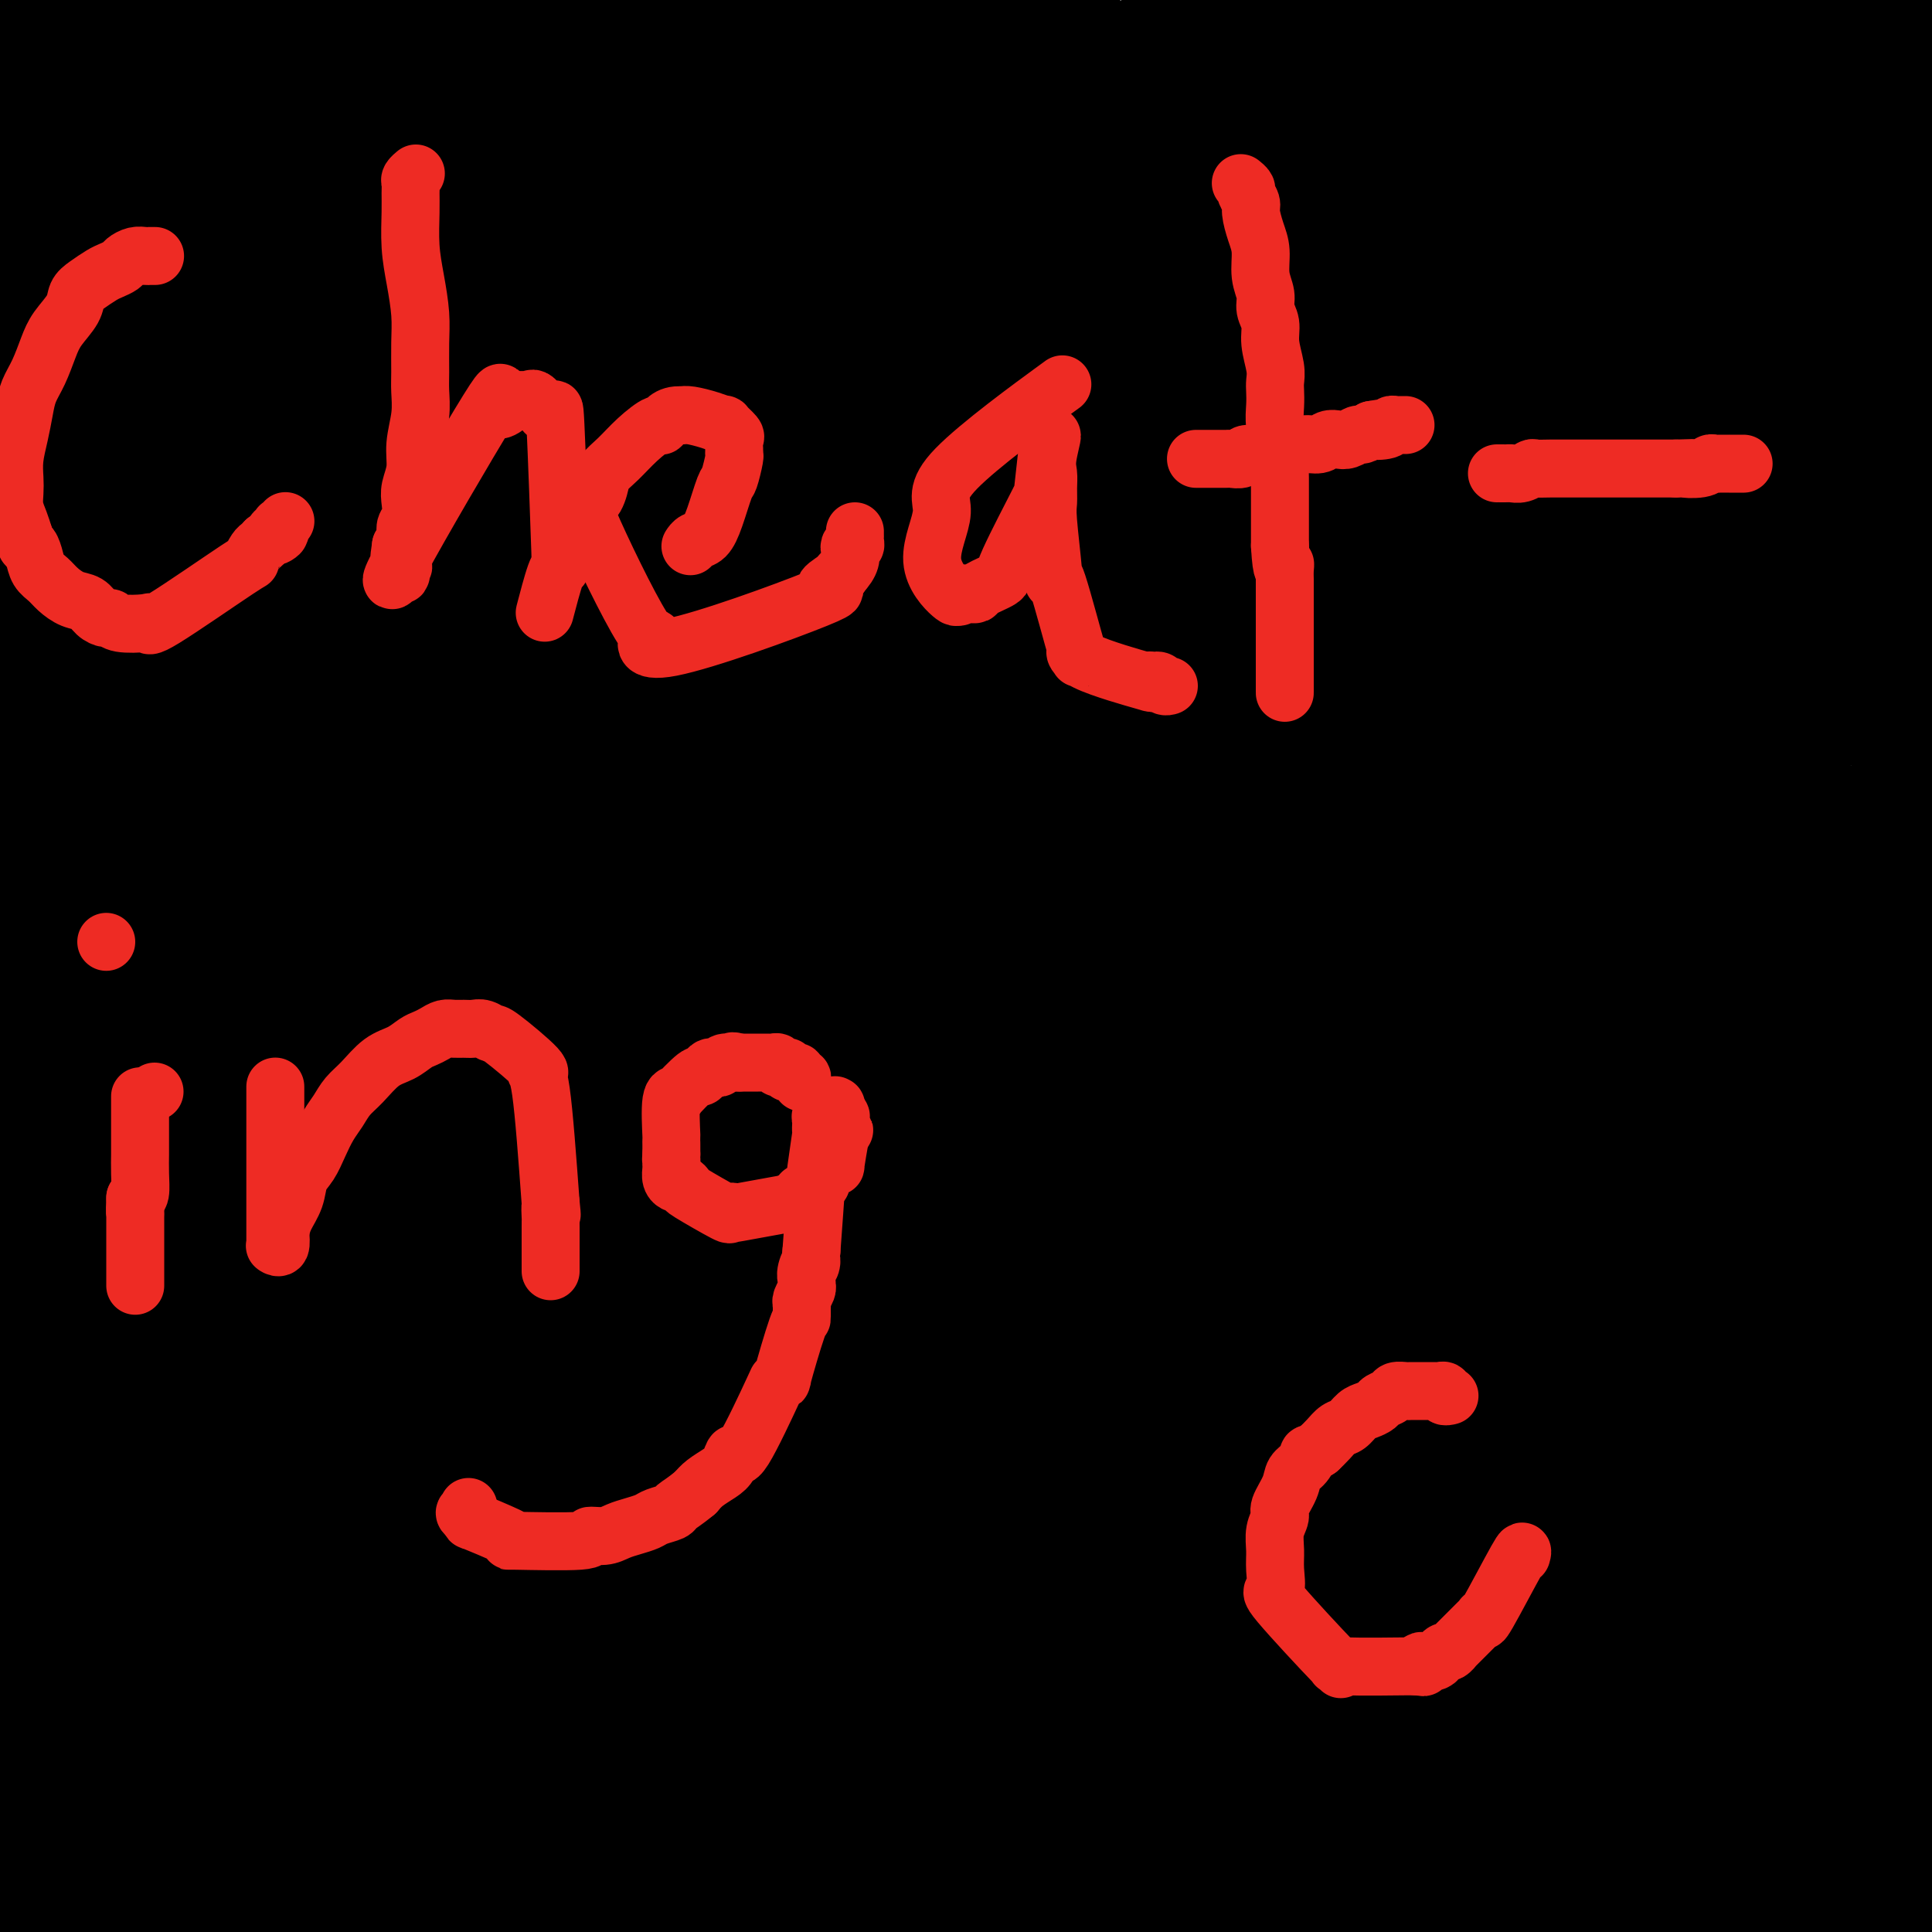 <svg viewBox='0 0 400 400' version='1.1' xmlns='http://www.w3.org/2000/svg' xmlns:xlink='http://www.w3.org/1999/xlink'><g fill='none' stroke='#000000' stroke-width='28' stroke-linecap='round' stroke-linejoin='round'><path d='M390,333c-0.000,0.000 -0.000,0.000 0,0c0.000,-0.000 0.001,-0.001 0,0c-0.001,0.001 -0.004,0.004 0,0c0.004,-0.004 0.015,-0.015 0,0c-0.015,0.015 -0.055,0.057 0,0c0.055,-0.057 0.206,-0.213 0,0c-0.206,0.213 -0.768,0.795 -1,1c-0.232,0.205 -0.135,0.034 -1,1c-0.865,0.966 -2.692,3.068 -4,5c-1.308,1.932 -2.098,3.695 -3,5c-0.902,1.305 -1.918,2.153 -3,3c-1.082,0.847 -2.231,1.692 -3,3c-0.769,1.308 -1.159,3.077 -2,5c-0.841,1.923 -2.133,4.000 -4,9c-1.867,5.000 -4.310,12.923 -6,19c-1.690,6.077 -2.626,10.308 -3,12c-0.374,1.692 -0.187,0.846 0,0'/><path d='M372,375c0.000,0.000 0.000,0.000 0,0c-0.000,-0.000 -0.000,-0.000 0,0c0.000,0.000 0.000,0.000 0,0c-0.000,-0.000 -0.002,-0.001 0,0c0.002,0.001 0.006,0.002 0,0c-0.006,-0.002 -0.022,-0.009 0,0c0.022,0.009 0.082,0.034 0,0c-0.082,-0.034 -0.307,-0.125 0,0c0.307,0.125 1.147,0.468 2,0c0.853,-0.468 1.718,-1.748 3,-3c1.282,-1.252 2.982,-2.478 5,-4c2.018,-1.522 4.356,-3.341 6,-5c1.644,-1.659 2.595,-3.160 4,-5c1.405,-1.840 3.265,-4.021 5,-6c1.735,-1.979 3.347,-3.755 5,-6c1.653,-2.245 3.349,-4.957 5,-7c1.651,-2.043 3.257,-3.417 5,-6c1.743,-2.583 3.622,-6.373 5,-9c1.378,-2.627 2.254,-4.089 3,-6c0.746,-1.911 1.363,-4.271 2,-6c0.637,-1.729 1.294,-2.828 2,-4c0.706,-1.172 1.462,-2.418 2,-3c0.538,-0.582 0.860,-0.500 1,-1c0.140,-0.500 0.098,-1.581 0,-2c-0.098,-0.419 -0.253,-0.174 0,0c0.253,0.174 0.914,0.278 1,0c0.086,-0.278 -0.404,-0.936 -2,1c-1.596,1.936 -4.298,6.468 -7,11'/><path d='M419,314c-4.356,6.089 -11.244,15.311 -14,19c-2.756,3.689 -1.378,1.844 0,0'/><path d='M378,369c0.183,-0.210 0.365,-0.420 0,0c-0.365,0.420 -1.278,1.471 -2,2c-0.722,0.529 -1.254,0.537 -2,1c-0.746,0.463 -1.707,1.382 -2,2c-0.293,0.618 0.082,0.935 0,1c-0.082,0.065 -0.620,-0.121 -1,0c-0.380,0.121 -0.601,0.548 -1,1c-0.399,0.452 -0.977,0.929 -1,1c-0.023,0.071 0.508,-0.264 2,-1c1.492,-0.736 3.945,-1.872 7,-4c3.055,-2.128 6.711,-5.248 10,-8c3.289,-2.752 6.211,-5.137 9,-7c2.789,-1.863 5.447,-3.205 8,-5c2.553,-1.795 5.003,-4.042 7,-6c1.997,-1.958 3.543,-3.627 5,-5c1.457,-1.373 2.825,-2.449 4,-4c1.175,-1.551 2.157,-3.578 3,-5c0.843,-1.422 1.547,-2.238 2,-3c0.453,-0.762 0.654,-1.469 1,-2c0.346,-0.531 0.835,-0.885 1,-1c0.165,-0.115 0.006,0.007 0,0c-0.006,-0.007 0.141,-0.145 0,0c-0.141,0.145 -0.571,0.572 -1,1'/><path d='M427,327c1.292,-2.299 -2.979,1.452 -6,4c-3.021,2.548 -4.792,3.892 -6,5c-1.208,1.108 -1.852,1.980 -5,5c-3.148,3.020 -8.799,8.188 -11,10c-2.201,1.812 -0.953,0.269 -3,2c-2.047,1.731 -7.388,6.735 -10,9c-2.612,2.265 -2.495,1.789 -4,3c-1.505,1.211 -4.632,4.108 -7,6c-2.368,1.892 -3.977,2.778 -5,4c-1.023,1.222 -1.461,2.778 -5,6c-3.539,3.222 -10.179,8.109 -13,10c-2.821,1.891 -1.822,0.785 -2,1c-0.178,0.215 -1.532,1.750 -3,3c-1.468,1.250 -3.048,2.216 -4,3c-0.952,0.784 -1.274,1.386 -2,2c-0.726,0.614 -1.855,1.238 -3,2c-1.145,0.762 -2.305,1.660 -3,2c-0.695,0.340 -0.924,0.122 -1,0c-0.076,-0.122 0.002,-0.147 0,0c-0.002,0.147 -0.084,0.465 0,0c0.084,-0.465 0.332,-1.713 2,-4c1.668,-2.287 4.754,-5.613 8,-9c3.246,-3.387 6.651,-6.836 10,-10c3.349,-3.164 6.643,-6.044 10,-9c3.357,-2.956 6.776,-5.988 10,-9c3.224,-3.012 6.253,-6.003 9,-9c2.747,-2.997 5.214,-5.999 8,-9c2.786,-3.001 5.893,-6.000 9,-9'/><path d='M400,336c13.040,-14.147 13.139,-15.516 15,-18c1.861,-2.484 5.484,-6.084 8,-9c2.516,-2.916 3.924,-5.147 6,-8c2.076,-2.853 4.818,-6.327 8,-10c3.182,-3.673 6.802,-7.546 9,-11c2.198,-3.454 2.974,-6.488 5,-10c2.026,-3.512 5.303,-7.501 8,-11c2.697,-3.499 4.813,-6.506 6,-8c1.187,-1.494 1.444,-1.474 3,-3c1.556,-1.526 4.411,-4.596 6,-6c1.589,-1.404 1.913,-1.140 2,-1c0.087,0.140 -0.064,0.158 0,0c0.064,-0.158 0.343,-0.491 0,0c-0.343,0.491 -1.307,1.805 -2,3c-0.693,1.195 -1.114,2.269 -2,4c-0.886,1.731 -2.236,4.117 -4,6c-1.764,1.883 -3.941,3.263 -6,5c-2.059,1.737 -3.998,3.831 -6,6c-2.002,2.169 -4.066,4.414 -7,7c-2.934,2.586 -6.739,5.513 -10,8c-3.261,2.487 -5.978,4.534 -9,7c-3.022,2.466 -6.349,5.350 -10,8c-3.651,2.650 -7.625,5.066 -11,8c-3.375,2.934 -6.152,6.384 -10,10c-3.848,3.616 -8.767,7.397 -13,11c-4.233,3.603 -7.781,7.030 -12,11c-4.219,3.970 -9.110,8.485 -14,13'/><path d='M360,348c-16.269,14.303 -12.443,12.061 -14,14c-1.557,1.939 -8.497,8.058 -14,13c-5.503,4.942 -9.570,8.708 -13,12c-3.430,3.292 -6.224,6.109 -11,12c-4.776,5.891 -11.535,14.857 -15,19c-3.465,4.143 -3.635,3.464 -5,5c-1.365,1.536 -3.926,5.287 -6,8c-2.074,2.713 -3.663,4.389 -5,6c-1.337,1.611 -2.423,3.156 -3,4c-0.577,0.844 -0.645,0.986 -1,1c-0.355,0.014 -0.998,-0.101 -1,0c-0.002,0.101 0.637,0.419 1,0c0.363,-0.419 0.450,-1.575 2,-4c1.550,-2.425 4.563,-6.119 9,-11c4.437,-4.881 10.298,-10.948 13,-14c2.702,-3.052 2.246,-3.089 4,-5c1.754,-1.911 5.719,-5.694 8,-8c2.281,-2.306 2.879,-3.134 4,-4c1.121,-0.866 2.767,-1.771 6,-5c3.233,-3.229 8.055,-8.781 12,-13c3.945,-4.219 7.013,-7.103 10,-10c2.987,-2.897 5.891,-5.805 9,-9c3.109,-3.195 6.421,-6.675 10,-10c3.579,-3.325 7.426,-6.493 11,-10c3.574,-3.507 6.876,-7.352 10,-11c3.124,-3.648 6.072,-7.097 9,-11c2.928,-3.903 5.837,-8.258 9,-12c3.163,-3.742 6.582,-6.871 10,-10'/><path d='M409,295c7.807,-9.007 8.323,-9.526 9,-10c0.677,-0.474 1.514,-0.904 5,-5c3.486,-4.096 9.622,-11.858 14,-17c4.378,-5.142 6.997,-7.666 10,-11c3.003,-3.334 6.390,-7.480 10,-11c3.610,-3.520 7.442,-6.414 11,-9c3.558,-2.586 6.840,-4.864 10,-7c3.160,-2.136 6.198,-4.131 8,-6c1.802,-1.869 2.369,-3.611 4,-5c1.631,-1.389 4.328,-2.424 6,-3c1.672,-0.576 2.320,-0.691 3,-1c0.680,-0.309 1.394,-0.810 2,-1c0.606,-0.190 1.106,-0.067 1,0c-0.106,0.067 -0.816,0.080 -1,0c-0.184,-0.080 0.158,-0.254 -1,0c-1.158,0.254 -3.815,0.934 -7,2c-3.185,1.066 -6.898,2.517 -10,4c-3.102,1.483 -5.593,2.997 -7,4c-1.407,1.003 -1.731,1.496 -4,3c-2.269,1.504 -6.482,4.018 -10,6c-3.518,1.982 -6.341,3.431 -9,5c-2.659,1.569 -5.154,3.258 -8,5c-2.846,1.742 -6.044,3.537 -9,5c-2.956,1.463 -5.671,2.592 -9,5c-3.329,2.408 -7.270,6.093 -11,9c-3.730,2.907 -7.247,5.037 -11,8c-3.753,2.963 -7.741,6.759 -12,10c-4.259,3.241 -8.788,5.926 -13,9c-4.212,3.074 -8.106,6.537 -12,10'/><path d='M368,294c-12.379,9.899 -13.826,11.646 -15,13c-1.174,1.354 -2.075,2.315 -4,4c-1.925,1.685 -4.873,4.094 -8,7c-3.127,2.906 -6.431,6.310 -9,9c-2.569,2.690 -4.403,4.667 -7,7c-2.597,2.333 -5.958,5.023 -10,9c-4.042,3.977 -8.767,9.243 -13,14c-4.233,4.757 -7.976,9.006 -12,13c-4.024,3.994 -8.329,7.732 -13,12c-4.671,4.268 -9.708,9.067 -13,12c-3.292,2.933 -4.839,3.999 -12,10c-7.161,6.001 -19.937,16.935 -25,21c-5.063,4.065 -2.412,1.261 -5,3c-2.588,1.739 -10.416,8.021 -14,11c-3.584,2.979 -2.923,2.655 -3,3c-0.077,0.345 -0.891,1.361 -2,2c-1.109,0.639 -2.513,0.902 -3,1c-0.487,0.098 -0.058,0.030 0,0c0.058,-0.030 -0.255,-0.023 0,-1c0.255,-0.977 1.077,-2.938 3,-5c1.923,-2.062 4.948,-4.225 7,-6c2.052,-1.775 3.131,-3.161 5,-5c1.869,-1.839 4.528,-4.131 7,-6c2.472,-1.869 4.755,-3.315 8,-5c3.245,-1.685 7.451,-3.607 10,-5c2.549,-1.393 3.443,-2.255 6,-4c2.557,-1.745 6.779,-4.372 11,-7'/><path d='M257,401c7.333,-4.465 8.165,-5.126 11,-7c2.835,-1.874 7.672,-4.959 12,-8c4.328,-3.041 8.148,-6.037 12,-9c3.852,-2.963 7.737,-5.891 12,-9c4.263,-3.109 8.903,-6.397 13,-10c4.097,-3.603 7.651,-7.519 11,-11c3.349,-3.481 6.492,-6.527 10,-10c3.508,-3.473 7.380,-7.371 10,-10c2.620,-2.629 3.988,-3.987 9,-9c5.012,-5.013 13.666,-13.682 18,-18c4.334,-4.318 4.346,-4.286 5,-5c0.654,-0.714 1.950,-2.173 4,-4c2.050,-1.827 4.855,-4.022 8,-7c3.145,-2.978 6.631,-6.740 10,-10c3.369,-3.260 6.621,-6.018 10,-9c3.379,-2.982 6.886,-6.189 10,-9c3.114,-2.811 5.833,-5.227 9,-8c3.167,-2.773 6.780,-5.902 10,-9c3.220,-3.098 6.048,-6.164 9,-9c2.952,-2.836 6.030,-5.441 9,-8c2.970,-2.559 5.833,-5.071 8,-7c2.167,-1.929 3.639,-3.274 6,-5c2.361,-1.726 5.610,-3.832 8,-6c2.390,-2.168 3.921,-4.398 5,-6c1.079,-1.602 1.704,-2.577 2,-3c0.296,-0.423 0.262,-0.296 1,-1c0.738,-0.704 2.249,-2.240 3,-3c0.751,-0.760 0.741,-0.743 1,-1c0.259,-0.257 0.788,-0.788 1,-1c0.212,-0.212 0.106,-0.106 0,0'/><path d='M494,189c26.809,-26.116 5.330,-6.906 -4,1c-9.330,7.906 -6.511,4.507 -7,4c-0.489,-0.507 -4.286,1.877 -7,4c-2.714,2.123 -4.344,3.986 -7,6c-2.656,2.014 -6.337,4.180 -10,7c-3.663,2.820 -7.308,6.296 -11,9c-3.692,2.704 -7.432,4.637 -10,6c-2.568,1.363 -3.965,2.156 -9,6c-5.035,3.844 -13.708,10.738 -19,15c-5.292,4.262 -7.202,5.890 -10,8c-2.798,2.110 -6.486,4.700 -10,7c-3.514,2.300 -6.856,4.308 -10,7c-3.144,2.692 -6.090,6.067 -8,8c-1.910,1.933 -2.784,2.422 -5,4c-2.216,1.578 -5.775,4.244 -9,7c-3.225,2.756 -6.118,5.601 -8,7c-1.882,1.399 -2.754,1.352 -5,3c-2.246,1.648 -5.867,4.993 -9,8c-3.133,3.007 -5.780,5.678 -8,8c-2.220,2.322 -4.014,4.295 -7,7c-2.986,2.705 -7.163,6.141 -10,9c-2.837,2.859 -4.335,5.140 -7,8c-2.665,2.860 -6.496,6.300 -10,10c-3.504,3.700 -6.682,7.660 -10,11c-3.318,3.340 -6.776,6.060 -10,9c-3.224,2.940 -6.214,6.099 -9,9c-2.786,2.901 -5.367,5.543 -8,8c-2.633,2.457 -5.316,4.728 -8,7'/><path d='M249,392c-14.498,14.135 -7.242,6.474 -6,5c1.242,-1.474 -3.531,3.241 -7,6c-3.469,2.759 -5.635,3.563 -7,4c-1.365,0.437 -1.930,0.506 -3,1c-1.070,0.494 -2.644,1.413 -4,2c-1.356,0.587 -2.495,0.842 -3,1c-0.505,0.158 -0.375,0.221 0,0c0.375,-0.221 0.994,-0.724 0,-1c-0.994,-0.276 -3.603,-0.323 3,-6c6.603,-5.677 22.416,-16.982 30,-22c7.584,-5.018 6.937,-3.747 8,-4c1.063,-0.253 3.834,-2.030 14,-8c10.166,-5.970 27.728,-16.132 37,-22c9.272,-5.868 10.256,-7.442 13,-10c2.744,-2.558 7.249,-6.099 12,-10c4.751,-3.901 9.748,-8.161 12,-10c2.252,-1.839 1.758,-1.258 5,-4c3.242,-2.742 10.221,-8.806 15,-13c4.779,-4.194 7.359,-6.517 10,-9c2.641,-2.483 5.343,-5.125 8,-8c2.657,-2.875 5.267,-5.984 8,-9c2.733,-3.016 5.587,-5.938 9,-10c3.413,-4.062 7.383,-9.263 12,-15c4.617,-5.737 9.881,-12.010 12,-15c2.119,-2.990 1.094,-2.698 2,-4c0.906,-1.302 3.744,-4.197 6,-7c2.256,-2.803 3.930,-5.515 5,-7c1.070,-1.485 1.535,-1.742 2,-2'/><path d='M442,215c6.101,-7.837 1.853,-2.430 0,-1c-1.853,1.430 -1.311,-1.118 -1,-2c0.311,-0.882 0.392,-0.097 0,0c-0.392,0.097 -1.257,-0.494 -2,-1c-0.743,-0.506 -1.363,-0.927 -2,-1c-0.637,-0.073 -1.290,0.202 -2,0c-0.710,-0.202 -1.475,-0.881 -3,-1c-1.525,-0.119 -3.809,0.322 -7,1c-3.191,0.678 -7.290,1.594 -11,3c-3.710,1.406 -7.030,3.304 -10,5c-2.970,1.696 -5.591,3.191 -9,5c-3.409,1.809 -7.607,3.931 -10,5c-2.393,1.069 -2.982,1.084 -13,7c-10.018,5.916 -29.464,17.733 -38,23c-8.536,5.267 -6.163,3.985 -8,5c-1.837,1.015 -7.886,4.329 -15,9c-7.114,4.671 -15.293,10.700 -22,15c-6.707,4.300 -11.943,6.870 -18,10c-6.057,3.130 -12.937,6.819 -19,11c-6.063,4.181 -11.309,8.855 -17,13c-5.691,4.145 -11.826,7.763 -18,11c-6.174,3.237 -12.385,6.093 -18,9c-5.615,2.907 -10.633,5.863 -14,8c-3.367,2.137 -5.085,3.454 -7,4c-1.915,0.546 -4.029,0.322 -4,1c0.029,0.678 2.200,2.260 -2,1c-4.200,-1.260 -14.771,-5.360 -19,-7c-4.229,-1.640 -2.114,-0.820 0,0'/><path d='M62,72c0.001,-0.001 0.002,-0.002 0,0c-0.002,0.002 -0.006,0.006 0,0c0.006,-0.006 0.022,-0.021 0,0c-0.022,0.021 -0.082,0.077 0,0c0.082,-0.077 0.306,-0.288 0,0c-0.306,0.288 -1.143,1.076 -2,2c-0.857,0.924 -1.734,1.982 -3,4c-1.266,2.018 -2.919,4.994 -5,9c-2.081,4.006 -4.589,9.043 -7,15c-2.411,5.957 -4.726,12.835 -9,28c-4.274,15.165 -10.507,38.619 -13,48c-2.493,9.381 -1.247,4.691 0,0'/><path d='M8,213c0.002,-0.007 0.004,-0.013 0,0c-0.004,0.013 -0.016,0.046 0,0c0.016,-0.046 0.058,-0.171 0,0c-0.058,0.171 -0.217,0.638 1,-1c1.217,-1.638 3.811,-5.380 6,-8c2.189,-2.620 3.975,-4.119 10,-16c6.025,-11.881 16.291,-34.145 21,-44c4.709,-9.855 3.861,-7.299 5,-10c1.139,-2.701 4.265,-10.657 7,-18c2.735,-7.343 5.079,-14.073 6,-17c0.921,-2.927 0.417,-2.052 0,-2c-0.417,0.052 -0.749,-0.718 -1,-1c-0.251,-0.282 -0.422,-0.076 -1,0c-0.578,0.076 -1.562,0.022 -4,2c-2.438,1.978 -6.332,5.986 -10,11c-3.668,5.014 -7.112,11.033 -10,19c-2.888,7.967 -5.219,17.883 -8,30c-2.781,12.117 -6.013,26.434 -9,41c-2.987,14.566 -5.731,29.382 -8,42c-2.269,12.618 -4.064,23.039 -5,29c-0.936,5.961 -1.015,7.461 -1,8c0.015,0.539 0.123,0.115 0,0c-0.123,-0.115 -0.476,0.078 0,0c0.476,-0.078 1.783,-0.429 4,-3c2.217,-2.571 5.346,-7.363 9,-14c3.654,-6.637 7.835,-15.119 12,-24c4.165,-8.881 8.314,-18.160 13,-28c4.686,-9.840 9.910,-20.240 15,-30c5.090,-9.760 10.045,-18.880 15,-28'/><path d='M75,151c12.703,-24.955 16.961,-32.343 21,-40c4.039,-7.657 7.861,-15.584 10,-20c2.139,-4.416 2.597,-5.321 3,-6c0.403,-0.679 0.752,-1.131 0,-1c-0.752,0.131 -2.603,0.846 -6,3c-3.397,2.154 -8.339,5.746 -14,11c-5.661,5.254 -12.040,12.171 -19,21c-6.960,8.829 -14.499,19.572 -20,27c-5.501,7.428 -8.962,11.543 -18,30c-9.038,18.457 -23.652,51.257 -29,64c-5.348,12.743 -1.431,5.430 0,3c1.431,-2.430 0.377,0.024 0,2c-0.377,1.976 -0.077,3.474 5,1c5.077,-2.474 14.931,-8.921 23,-17c8.069,-8.079 14.355,-17.789 21,-28c6.645,-10.211 13.651,-20.921 22,-32c8.349,-11.079 18.042,-22.525 27,-34c8.958,-11.475 17.180,-22.979 24,-31c6.820,-8.021 12.237,-12.559 15,-15c2.763,-2.441 2.872,-2.786 3,-3c0.128,-0.214 0.276,-0.298 0,0c-0.276,0.298 -0.975,0.978 -4,4c-3.025,3.022 -8.378,8.384 -16,17c-7.622,8.616 -17.515,20.484 -28,34c-10.485,13.516 -21.561,28.680 -33,44c-11.439,15.320 -23.241,30.797 -33,44c-9.759,13.203 -17.473,24.132 -24,33c-6.527,8.868 -11.865,15.677 -15,20c-3.135,4.323 -4.068,6.162 -5,8'/><path d='M-15,290c-17.339,23.366 -5.688,7.280 0,0c5.688,-7.280 5.413,-5.754 10,-10c4.587,-4.246 14.034,-14.263 23,-25c8.966,-10.737 17.449,-22.193 27,-34c9.551,-11.807 20.168,-23.965 32,-37c11.832,-13.035 24.877,-26.947 37,-40c12.123,-13.053 23.322,-25.248 33,-35c9.678,-9.752 17.833,-17.061 23,-22c5.167,-4.939 7.345,-7.508 7,-7c-0.345,0.508 -3.213,4.092 0,1c3.213,-3.092 12.506,-12.861 -4,3c-16.506,15.861 -58.811,57.351 -83,83c-24.189,25.649 -30.261,35.457 -39,48c-8.739,12.543 -20.146,27.821 -30,42c-9.854,14.179 -18.157,27.260 -22,33c-3.843,5.740 -3.228,4.138 -1,2c2.228,-2.138 6.067,-4.811 13,-11c6.933,-6.189 16.959,-15.893 28,-27c11.041,-11.107 23.097,-23.615 37,-38c13.903,-14.385 29.655,-30.646 46,-47c16.345,-16.354 33.284,-32.800 48,-46c14.716,-13.200 27.208,-23.153 37,-31c9.792,-7.847 16.882,-13.587 21,-17c4.118,-3.413 5.264,-4.499 6,-5c0.736,-0.501 1.062,-0.419 -1,1c-2.062,1.419 -6.511,4.174 -14,10c-7.489,5.826 -18.016,14.722 -28,23c-9.984,8.278 -19.424,15.936 -29,25c-9.576,9.064 -19.288,19.532 -29,30'/><path d='M133,159c-9.560,9.964 -18.958,19.875 -34,38c-15.042,18.125 -35.726,44.464 -44,55c-8.274,10.536 -4.137,5.268 0,0'/><path d='M116,198c3.016,-2.327 6.033,-4.654 11,-9c4.967,-4.346 11.885,-10.711 26,-23c14.115,-12.289 35.426,-30.500 44,-38c8.574,-7.500 4.411,-4.287 1,-2c-3.411,2.287 -6.071,3.649 -12,8c-5.929,4.351 -15.126,11.691 -31,26c-15.874,14.309 -38.426,35.586 -53,50c-14.574,14.414 -21.170,21.964 -32,35c-10.830,13.036 -25.896,31.559 -34,41c-8.104,9.441 -9.248,9.801 -16,19c-6.752,9.199 -19.112,27.238 -24,34c-4.888,6.762 -2.303,2.249 0,-1c2.303,-3.249 4.326,-5.232 4,-5c-0.326,0.232 -3.000,2.681 5,-7c8.000,-9.681 26.674,-31.490 39,-45c12.326,-13.510 18.304,-18.722 27,-28c8.696,-9.278 20.110,-22.624 32,-35c11.890,-12.376 24.255,-23.782 36,-35c11.745,-11.218 22.868,-22.249 33,-32c10.132,-9.751 19.271,-18.221 27,-25c7.729,-6.779 14.046,-11.866 18,-15c3.954,-3.134 5.544,-4.314 6,-5c0.456,-0.686 -0.223,-0.877 0,-1c0.223,-0.123 1.350,-0.178 0,1c-1.350,1.178 -5.175,3.589 -9,6'/><path d='M214,112c-10.390,8.481 -31.863,26.685 -45,39c-13.137,12.315 -17.936,18.741 -24,25c-6.064,6.259 -13.391,12.351 -26,26c-12.609,13.649 -30.499,34.854 -39,45c-8.501,10.146 -7.615,9.234 -11,14c-3.385,4.766 -11.043,15.210 -16,22c-4.957,6.790 -7.214,9.925 -7,10c0.214,0.075 2.898,-2.910 -1,1c-3.898,3.910 -14.379,14.715 1,-1c15.379,-15.715 56.617,-57.949 74,-76c17.383,-18.051 10.909,-11.920 17,-17c6.091,-5.080 24.746,-21.371 36,-32c11.254,-10.629 15.106,-15.595 32,-29c16.894,-13.405 46.831,-35.250 59,-44c12.169,-8.750 6.571,-4.406 6,-4c-0.571,0.406 3.886,-3.126 4,-3c0.114,0.126 -4.114,3.910 -2,1c2.114,-2.910 10.569,-12.514 -15,10c-25.569,22.514 -85.163,77.147 -109,99c-23.837,21.853 -11.919,10.927 0,0'/><path d='M40,348c-0.007,0.451 -0.014,0.901 -3,4c-2.986,3.099 -8.951,8.846 -16,17c-7.049,8.154 -15.184,18.715 -19,24c-3.816,5.285 -3.315,5.295 -4,6c-0.685,0.705 -2.556,2.106 6,-11c8.556,-13.106 27.539,-40.719 33,-51c5.461,-10.281 -2.598,-3.230 35,-44c37.598,-40.770 120.855,-129.362 159,-169c38.145,-39.638 31.177,-30.321 41,-36c9.823,-5.679 36.436,-26.353 48,-35c11.564,-8.647 8.079,-5.266 9,-5c0.921,0.266 6.248,-2.582 -1,4c-7.248,6.582 -27.071,22.595 -35,29c-7.929,6.405 -3.965,3.203 0,0'/><path d='M147,220c-0.739,1.076 -1.478,2.152 -11,11c-9.522,8.848 -27.828,25.469 -40,39c-12.172,13.531 -18.212,23.971 -22,30c-3.788,6.029 -5.325,7.647 -9,13c-3.675,5.353 -9.490,14.441 -14,22c-4.510,7.559 -7.717,13.588 -9,16c-1.283,2.412 -0.641,1.206 0,0'/><path d='M57,331c20.562,-23.892 41.125,-47.784 57,-65c15.875,-17.216 27.063,-27.755 31,-32c3.937,-4.245 0.622,-2.194 16,-17c15.378,-14.806 49.447,-46.467 66,-62c16.553,-15.533 15.589,-14.937 13,-14c-2.589,0.937 -6.802,2.216 -10,4c-3.198,1.784 -5.381,4.074 -12,10c-6.619,5.926 -17.673,15.487 -18,14c-0.327,-1.487 10.074,-14.023 -19,16c-29.074,30.023 -97.622,102.604 -128,136c-30.378,33.396 -22.587,27.607 -23,30c-0.413,2.393 -9.031,12.969 -13,18c-3.969,5.031 -3.288,4.519 -3,4c0.288,-0.519 0.185,-1.044 2,-3c1.815,-1.956 5.550,-5.343 11,-12c5.450,-6.657 12.615,-16.584 20,-27c7.385,-10.416 14.991,-21.320 24,-33c9.009,-11.680 19.422,-24.137 30,-37c10.578,-12.863 21.323,-26.131 32,-38c10.677,-11.869 21.286,-22.338 30,-31c8.714,-8.662 15.531,-15.518 21,-21c5.469,-5.482 9.588,-9.591 12,-12c2.412,-2.409 3.118,-3.117 3,-3c-0.118,0.117 -1.059,1.058 -2,2'/><path d='M197,158c-2.053,1.721 -6.186,5.025 -13,10c-6.814,4.975 -16.308,11.621 -25,19c-8.692,7.379 -16.581,15.492 -26,25c-9.419,9.508 -20.367,20.413 -29,29c-8.633,8.587 -14.952,14.857 -29,31c-14.048,16.143 -35.827,42.158 -47,56c-11.173,13.842 -11.741,15.510 -14,19c-2.259,3.490 -6.208,8.804 -7,8c-0.792,-0.804 1.575,-7.724 3,-12c1.425,-4.276 1.910,-5.908 4,-10c2.090,-4.092 5.785,-10.643 7,-14c1.215,-3.357 -0.052,-3.520 18,-24c18.052,-20.480 55.421,-61.278 72,-79c16.579,-17.722 12.368,-12.367 11,-11c-1.368,1.367 0.106,-1.255 2,-3c1.894,-1.745 4.209,-2.615 0,1c-4.209,3.615 -14.941,11.715 -25,21c-10.059,9.285 -19.443,19.754 -30,33c-10.557,13.246 -22.286,29.267 -33,44c-10.714,14.733 -20.414,28.177 -33,47c-12.586,18.823 -28.058,43.024 -37,57c-8.942,13.976 -11.356,17.725 -13,20c-1.644,2.275 -2.520,3.074 -3,3c-0.480,-0.074 -0.566,-1.021 7,-13c7.566,-11.979 22.783,-34.989 38,-58'/><path d='M-5,357c18.009,-25.468 40.532,-53.639 57,-74c16.468,-20.361 26.880,-32.912 40,-48c13.120,-15.088 28.947,-32.714 43,-48c14.053,-15.286 26.331,-28.231 35,-38c8.669,-9.769 13.729,-16.360 17,-20c3.271,-3.640 4.753,-4.329 4,-4c-0.753,0.329 -3.742,1.677 -9,4c-5.258,2.323 -12.787,5.621 -24,13c-11.213,7.379 -26.111,18.839 -34,23c-7.889,4.161 -8.768,1.023 -43,31c-34.232,29.977 -101.817,93.070 -127,117c-25.183,23.930 -7.964,8.698 -14,18c-6.036,9.302 -35.326,43.140 -28,38c7.326,-5.140 51.268,-49.257 76,-74c24.732,-24.743 30.253,-30.111 41,-40c10.747,-9.889 26.721,-24.297 41,-37c14.279,-12.703 26.864,-23.701 40,-35c13.136,-11.299 26.822,-22.900 39,-33c12.178,-10.100 22.848,-18.698 31,-25c8.152,-6.302 13.787,-10.307 16,-12c2.213,-1.693 1.004,-1.076 2,-2c0.996,-0.924 4.198,-3.391 -1,0c-5.198,3.391 -18.795,12.641 -32,23c-13.205,10.359 -26.017,21.827 -41,36c-14.983,14.173 -32.138,31.049 -49,50c-16.862,18.951 -33.431,39.975 -50,61'/><path d='M25,281c-16.289,22.092 -32.010,46.822 -45,69c-12.990,22.178 -23.248,41.802 -31,57c-7.752,15.198 -12.998,25.968 -16,32c-3.002,6.032 -3.761,7.324 -3,7c0.761,-0.324 3.040,-2.265 8,-6c4.960,-3.735 12.600,-9.264 25,-23c12.400,-13.736 29.561,-35.679 37,-48c7.439,-12.321 5.156,-15.019 41,-54c35.844,-38.981 109.813,-114.244 145,-150c35.187,-35.756 31.591,-32.006 35,-34c3.409,-1.994 13.824,-9.732 12,-10c-1.824,-0.268 -15.888,6.933 -32,18c-16.112,11.067 -34.272,26.001 -53,42c-18.728,15.999 -38.025,33.062 -58,54c-19.975,20.938 -40.628,45.750 -59,71c-18.372,25.250 -34.465,50.939 -48,73c-13.535,22.061 -24.514,40.496 -32,54c-7.486,13.504 -11.481,22.077 -14,27c-2.519,4.923 -3.562,6.195 -2,5c1.562,-1.195 5.730,-4.857 13,-12c7.270,-7.143 17.641,-17.766 30,-33c12.359,-15.234 26.706,-35.078 41,-55c14.294,-19.922 28.535,-39.921 44,-60c15.465,-20.079 32.156,-40.238 50,-60c17.844,-19.762 36.843,-39.128 55,-57c18.157,-17.872 35.474,-34.249 49,-47c13.526,-12.751 23.263,-21.875 33,-31'/><path d='M250,110c23.512,-22.453 13.792,-11.085 12,-8c-1.792,3.085 4.345,-2.113 6,-4c1.655,-1.887 -1.171,-0.463 -6,3c-4.829,3.463 -11.659,8.964 -25,20c-13.341,11.036 -33.191,27.606 -53,45c-19.809,17.394 -39.576,35.613 -59,55c-19.424,19.387 -38.505,39.944 -58,64c-19.495,24.056 -39.404,51.612 -56,77c-16.596,25.388 -29.879,48.609 -38,64c-8.121,15.391 -11.078,22.953 -18,33c-6.922,10.047 -17.807,22.578 -4,6c13.807,-16.578 52.308,-62.266 71,-85c18.692,-22.734 17.577,-22.515 22,-28c4.423,-5.485 14.384,-16.674 23,-28c8.616,-11.326 15.887,-22.789 51,-58c35.113,-35.211 98.067,-94.169 122,-116c23.933,-21.831 8.845,-6.535 3,-1c-5.845,5.535 -2.447,1.309 -6,3c-3.553,1.691 -14.056,9.300 -27,20c-12.944,10.700 -28.327,24.493 -44,38c-15.673,13.507 -31.635,26.729 -47,42c-15.365,15.271 -30.134,32.593 -43,49c-12.866,16.407 -23.830,31.900 -33,45c-9.170,13.100 -16.546,23.806 -21,31c-4.454,7.194 -5.988,10.877 -6,12c-0.012,1.123 1.497,-0.313 6,-5c4.503,-4.687 12.001,-12.625 22,-24c9.999,-11.375 22.500,-26.188 35,-41'/><path d='M79,319c16.978,-19.832 27.924,-34.412 43,-51c15.076,-16.588 34.282,-35.185 51,-52c16.718,-16.815 30.947,-31.847 44,-45c13.053,-13.153 24.931,-24.425 35,-33c10.069,-8.575 18.330,-14.451 23,-18c4.670,-3.549 5.750,-4.769 6,-5c0.250,-0.231 -0.329,0.527 -2,1c-1.671,0.473 -4.433,0.661 -16,10c-11.567,9.339 -31.939,27.828 -45,38c-13.061,10.172 -18.812,12.028 -51,51c-32.188,38.972 -90.814,115.062 -113,145c-22.186,29.938 -7.933,13.725 -10,16c-2.067,2.275 -20.454,23.040 -9,17c11.454,-6.040 52.747,-38.883 78,-61c25.253,-22.117 34.464,-33.506 48,-47c13.536,-13.494 31.397,-29.092 48,-44c16.603,-14.908 31.949,-29.125 47,-42c15.051,-12.875 29.807,-24.408 42,-34c12.193,-9.592 21.823,-17.242 27,-22c5.177,-4.758 5.901,-6.624 7,-8c1.099,-1.376 2.574,-2.261 0,0c-2.574,2.261 -9.195,7.668 -8,5c1.195,-2.668 10.206,-13.411 -22,15c-32.206,28.411 -105.630,95.974 -135,123c-29.370,27.026 -14.685,13.513 0,0'/><path d='M75,395c-2.287,2.418 -4.573,4.837 -10,11c-5.427,6.163 -13.993,16.071 -20,23c-6.007,6.929 -9.454,10.878 -11,13c-1.546,2.122 -1.189,2.418 0,1c1.189,-1.418 3.211,-4.548 8,-11c4.789,-6.452 12.344,-16.224 23,-29c10.656,-12.776 24.413,-28.554 32,-38c7.587,-9.446 9.004,-12.560 39,-43c29.996,-30.440 88.571,-88.208 111,-111c22.429,-22.792 8.712,-10.610 10,-10c1.288,0.610 17.580,-10.353 17,-19c-0.580,-8.647 -18.034,-14.978 -30,-14c-11.966,0.978 -18.445,9.266 -26,16c-7.555,6.734 -16.185,11.914 -26,20c-9.815,8.086 -20.815,19.078 -27,25c-6.185,5.922 -7.555,6.774 -13,13c-5.445,6.226 -14.965,17.826 -23,28c-8.035,10.174 -14.583,18.921 -20,27c-5.417,8.079 -9.701,15.491 -12,20c-2.299,4.509 -2.614,6.115 -3,7c-0.386,0.885 -0.844,1.048 1,0c1.844,-1.048 5.991,-3.309 13,-9c7.009,-5.691 16.879,-14.814 27,-25c10.121,-10.186 20.494,-21.435 32,-33c11.506,-11.565 24.145,-23.447 36,-34c11.855,-10.553 22.928,-19.776 34,-29'/><path d='M237,194c26.547,-24.751 28.414,-26.128 36,-33c7.586,-6.872 20.890,-19.240 31,-28c10.110,-8.760 17.024,-13.913 22,-18c4.976,-4.087 8.013,-7.106 10,-9c1.987,-1.894 2.923,-2.661 2,-2c-0.923,0.661 -3.706,2.751 -4,2c-0.294,-0.751 1.900,-4.341 -17,10c-18.900,14.341 -58.894,46.613 -80,63c-21.106,16.387 -23.325,16.887 -53,52c-29.675,35.113 -86.806,104.838 -107,130c-20.194,25.162 -3.452,5.762 -6,9c-2.548,3.238 -24.387,29.114 -2,5c22.387,-24.114 88.999,-98.217 122,-134c33.001,-35.783 32.390,-33.245 41,-41c8.610,-7.755 26.439,-25.802 41,-40c14.561,-14.198 25.853,-24.546 36,-34c10.147,-9.454 19.150,-18.014 25,-24c5.850,-5.986 8.546,-9.400 10,-11c1.454,-1.600 1.666,-1.388 1,-1c-0.666,0.388 -2.209,0.952 -6,3c-3.791,2.048 -9.831,5.580 -19,12c-9.169,6.420 -21.469,15.728 -35,28c-13.531,12.272 -28.295,27.506 -45,46c-16.705,18.494 -35.353,40.247 -54,62'/><path d='M186,241c-25.449,29.345 -39.570,48.707 -48,60c-8.430,11.293 -11.168,14.517 -18,24c-6.832,9.483 -17.758,25.224 -27,39c-9.242,13.776 -16.801,25.585 -20,31c-3.199,5.415 -2.040,4.434 0,2c2.040,-2.434 4.959,-6.322 11,-14c6.041,-7.678 15.203,-19.145 25,-32c9.797,-12.855 20.230,-27.096 34,-43c13.770,-15.904 30.877,-33.470 40,-44c9.123,-10.530 10.261,-14.024 39,-42c28.739,-27.976 85.078,-80.436 106,-100c20.922,-19.564 6.425,-6.234 10,-9c3.575,-2.766 25.220,-21.628 9,-9c-16.220,12.628 -70.306,56.748 -100,84c-29.694,27.252 -34.995,37.637 -40,45c-5.005,7.363 -9.712,11.703 -18,21c-8.288,9.297 -20.155,23.551 -29,35c-8.845,11.449 -14.667,20.095 -19,28c-4.333,7.905 -7.179,15.070 -9,19c-1.821,3.930 -2.619,4.624 -3,6c-0.381,1.376 -0.344,3.435 9,-4c9.344,-7.435 27.996,-24.362 37,-33c9.004,-8.638 8.362,-8.985 15,-16c6.638,-7.015 20.556,-20.696 33,-33c12.444,-12.304 23.412,-23.230 36,-35c12.588,-11.770 26.794,-24.385 41,-37'/><path d='M300,184c27.223,-25.200 32.782,-27.701 41,-34c8.218,-6.299 19.096,-16.398 34,-30c14.904,-13.602 33.832,-30.707 42,-38c8.168,-7.293 5.574,-4.773 4,-4c-1.574,0.773 -2.129,-0.203 -5,0c-2.871,0.203 -8.058,1.583 -15,5c-6.942,3.417 -15.639,8.872 -26,15c-10.361,6.128 -22.386,12.929 -36,24c-13.614,11.071 -28.818,26.413 -37,33c-8.182,6.587 -9.341,4.418 -35,35c-25.659,30.582 -75.819,93.913 -96,120c-20.181,26.087 -10.383,14.928 -8,16c2.383,1.072 -2.648,14.375 -13,29c-10.352,14.625 -26.026,30.570 -4,8c22.026,-22.570 81.752,-83.657 114,-117c32.248,-33.343 37.020,-38.942 50,-52c12.980,-13.058 34.169,-33.576 51,-49c16.831,-15.424 29.305,-25.754 41,-35c11.695,-9.246 22.612,-17.408 30,-23c7.388,-5.592 11.246,-8.615 13,-10c1.754,-1.385 1.404,-1.134 1,-1c-0.404,0.134 -0.861,0.149 -4,1c-3.139,0.851 -8.961,2.537 -17,6c-8.039,3.463 -18.297,8.704 -32,18c-13.703,9.296 -30.852,22.648 -48,36'/><path d='M345,137c-17.960,13.855 -38.859,30.491 -58,48c-19.141,17.509 -36.524,35.890 -53,54c-16.476,18.110 -32.043,35.950 -45,51c-12.957,15.050 -23.302,27.309 -32,39c-8.698,11.691 -15.750,22.814 -21,31c-5.250,8.186 -8.699,13.436 -10,16c-1.301,2.564 -0.454,2.442 -1,3c-0.546,0.558 -2.485,1.794 1,-1c3.485,-2.794 12.396,-9.620 12,-8c-0.396,1.620 -10.097,11.686 25,-22c35.097,-33.686 114.993,-111.123 151,-146c36.007,-34.877 28.124,-27.195 34,-31c5.876,-3.805 25.509,-19.096 24,-22c-1.509,-2.904 -24.161,6.580 -35,12c-10.839,5.420 -9.867,6.777 -18,14c-8.133,7.223 -25.373,20.310 -42,35c-16.627,14.690 -32.642,30.981 -47,46c-14.358,15.019 -27.061,28.767 -37,40c-9.939,11.233 -17.116,19.953 -23,28c-5.884,8.047 -10.474,15.421 -13,20c-2.526,4.579 -2.986,6.361 -3,7c-0.014,0.639 0.419,0.134 1,0c0.581,-0.134 1.309,0.105 5,-2c3.691,-2.105 10.346,-6.552 17,-11'/><path d='M177,338c8.320,-5.432 17.619,-12.511 28,-21c10.381,-8.489 21.845,-18.387 34,-29c12.155,-10.613 25.002,-21.940 38,-33c12.998,-11.060 26.147,-21.851 38,-31c11.853,-9.149 22.408,-16.655 32,-24c9.592,-7.345 18.219,-14.527 24,-19c5.781,-4.473 8.716,-6.236 10,-7c1.284,-0.764 0.917,-0.529 1,-1c0.083,-0.471 0.615,-1.649 -4,2c-4.615,3.649 -14.376,12.124 -18,13c-3.624,0.876 -1.110,-5.849 -31,23c-29.890,28.849 -92.185,93.270 -123,127c-30.815,33.730 -30.151,36.770 -35,44c-4.849,7.230 -15.213,18.651 -24,30c-8.787,11.349 -15.998,22.626 -16,22c-0.002,-0.626 7.206,-13.156 15,-24c7.794,-10.844 16.174,-20.004 25,-30c8.826,-9.996 18.097,-20.829 29,-33c10.903,-12.171 23.436,-25.679 30,-33c6.564,-7.321 7.158,-8.456 14,-15c6.842,-6.544 19.930,-18.496 31,-29c11.070,-10.504 20.120,-19.560 28,-27c7.880,-7.440 14.589,-13.264 19,-18c4.411,-4.736 6.522,-8.383 8,-10c1.478,-1.617 2.321,-1.205 1,-1c-1.321,0.205 -4.806,0.201 -8,1c-3.194,0.799 -6.097,2.399 -9,4'/><path d='M314,219c-8.119,3.653 -20.418,10.786 -33,19c-12.582,8.214 -25.448,17.511 -38,27c-12.552,9.489 -24.791,19.171 -37,29c-12.209,9.829 -24.389,19.805 -36,31c-11.611,11.195 -22.653,23.608 -32,34c-9.347,10.392 -17.001,18.764 -23,25c-5.999,6.236 -10.345,10.338 -13,14c-2.655,3.662 -3.618,6.884 -3,7c0.618,0.116 2.818,-2.874 0,0c-2.818,2.874 -10.654,11.614 8,-6c18.654,-17.614 63.798,-61.580 87,-84c23.202,-22.420 24.461,-23.295 32,-30c7.539,-6.705 21.357,-19.242 29,-26c7.643,-6.758 9.113,-7.737 12,-11c2.887,-3.263 7.193,-8.809 4,-8c-3.193,0.809 -13.886,7.974 -26,19c-12.114,11.026 -25.651,25.912 -42,45c-16.349,19.088 -35.512,42.378 -52,62c-16.488,19.622 -30.300,35.576 -40,47c-9.700,11.424 -15.286,18.318 -20,24c-4.714,5.682 -8.554,10.151 -11,13c-2.446,2.849 -3.498,4.076 -4,5c-0.502,0.924 -0.455,1.543 1,0c1.455,-1.543 4.318,-5.249 10,-13c5.682,-7.751 14.184,-19.548 24,-32c9.816,-12.452 20.948,-25.558 32,-38c11.052,-12.442 22.026,-24.221 33,-36'/><path d='M176,336c20.401,-24.094 21.403,-24.829 27,-30c5.597,-5.171 15.790,-14.777 22,-21c6.210,-6.223 8.437,-9.064 10,-11c1.563,-1.936 2.462,-2.969 2,-3c-0.462,-0.031 -2.286,0.938 -7,4c-4.714,3.062 -12.319,8.216 -21,16c-8.681,7.784 -18.437,18.198 -29,30c-10.563,11.802 -21.931,24.993 -31,34c-9.069,9.007 -15.839,13.829 -28,31c-12.161,17.171 -29.715,46.689 -37,58c-7.285,11.311 -4.303,4.413 -1,0c3.303,-4.413 6.925,-6.342 3,-2c-3.925,4.342 -15.399,14.955 13,-11c28.399,-25.955 96.669,-88.479 132,-120c35.331,-31.521 37.721,-32.038 40,-33c2.279,-0.962 4.445,-2.370 5,-3c0.555,-0.630 -0.502,-0.484 -1,0c-0.498,0.484 -0.436,1.306 -3,3c-2.564,1.694 -7.753,4.260 -13,8c-5.247,3.740 -10.553,8.653 -16,14c-5.447,5.347 -11.034,11.126 -17,17c-5.966,5.874 -12.310,11.843 -18,18c-5.690,6.157 -10.724,12.504 -15,18c-4.276,5.496 -7.793,10.142 -11,15c-3.207,4.858 -6.103,9.929 -9,15'/><path d='M173,383c-5.734,8.117 -2.567,4.410 -2,4c0.567,-0.410 -1.464,2.475 -3,5c-1.536,2.525 -2.575,4.688 -3,6c-0.425,1.312 -0.236,1.772 -1,3c-0.764,1.228 -2.480,3.224 -1,2c1.480,-1.224 6.157,-5.668 7,-6c0.843,-0.332 -2.150,3.449 7,-6c9.150,-9.449 30.441,-32.127 42,-44c11.559,-11.873 13.385,-12.939 14,-15c0.615,-2.061 0.017,-5.115 32,-34c31.983,-28.885 96.546,-83.600 122,-105c25.454,-21.400 11.799,-9.486 8,-6c-3.799,3.486 2.257,-1.458 8,-6c5.743,-4.542 11.173,-8.683 1,-1c-10.173,7.683 -35.948,27.191 -54,42c-18.052,14.809 -28.380,24.920 -44,42c-15.620,17.080 -36.532,41.131 -56,64c-19.468,22.869 -37.493,44.557 -50,60c-12.507,15.443 -19.496,24.641 -24,30c-4.504,5.359 -6.525,6.879 -8,8c-1.475,1.121 -2.406,1.842 -3,2c-0.594,0.158 -0.853,-0.248 -1,0c-0.147,0.248 -0.184,1.149 0,1c0.184,-0.149 0.588,-1.348 3,-5c2.412,-3.652 6.832,-9.758 12,-16c5.168,-6.242 11.084,-12.621 17,-19'/><path d='M196,389c7.663,-8.960 11.322,-11.860 17,-17c5.678,-5.140 13.375,-12.518 21,-20c7.625,-7.482 15.176,-15.067 23,-23c7.824,-7.933 15.919,-16.215 24,-24c8.081,-7.785 16.146,-15.074 24,-22c7.854,-6.926 15.495,-13.489 23,-20c7.505,-6.511 14.873,-12.971 22,-19c7.127,-6.029 14.014,-11.626 21,-17c6.986,-5.374 14.073,-10.526 20,-15c5.927,-4.474 10.694,-8.272 18,-14c7.306,-5.728 17.150,-13.386 19,-15c1.850,-1.614 -4.294,2.818 -2,1c2.294,-1.818 13.027,-9.885 -4,3c-17.027,12.885 -61.815,46.723 -83,63c-21.185,16.277 -18.766,14.993 -22,18c-3.234,3.007 -12.123,10.304 -19,16c-6.877,5.696 -11.744,9.790 -18,15c-6.256,5.210 -13.900,11.535 -21,18c-7.100,6.465 -13.657,13.070 -20,19c-6.343,5.930 -12.471,11.186 -18,16c-5.529,4.814 -10.459,9.188 -15,13c-4.541,3.812 -8.691,7.063 -13,11c-4.309,3.937 -8.775,8.560 -14,14c-5.225,5.440 -11.207,11.697 -18,21c-6.793,9.303 -14.396,21.651 -22,34'/><path d='M139,445c-5.055,7.810 -6.694,10.335 -10,17c-3.306,6.665 -8.281,17.472 -11,22c-2.719,4.528 -3.182,2.779 -3,2c0.182,-0.779 1.011,-0.587 1,0c-0.011,0.587 -0.860,1.570 0,0c0.860,-1.570 3.429,-5.692 8,-11c4.571,-5.308 11.144,-11.802 19,-20c7.856,-8.198 16.995,-18.100 20,-22c3.005,-3.900 -0.122,-1.796 21,-23c21.122,-21.204 66.494,-65.715 85,-84c18.506,-18.285 10.146,-10.345 10,-10c-0.146,0.345 7.922,-6.904 10,-9c2.078,-2.096 -1.836,0.962 18,-16c19.836,-16.962 63.421,-53.945 82,-70c18.579,-16.055 12.153,-11.184 13,-12c0.847,-0.816 8.969,-7.321 15,-12c6.031,-4.679 9.973,-7.534 14,-11c4.027,-3.466 8.139,-7.544 12,-11c3.861,-3.456 7.469,-6.289 11,-9c3.531,-2.711 6.984,-5.301 9,-7c2.016,-1.699 2.595,-2.508 3,-3c0.405,-0.492 0.634,-0.668 1,-1c0.366,-0.332 0.868,-0.820 1,-1c0.132,-0.180 -0.105,-0.051 0,0c0.105,0.051 0.553,0.026 1,0'/><path d='M469,154c29.762,-25.333 9.167,-7.667 -5,2c-14.167,9.667 -21.905,11.333 -25,12c-3.095,0.667 -1.548,0.333 0,0'/><path d='M398,199c0.000,0.000 0.000,0.000 0,0c0.000,0.000 0.000,0.000 0,0'/><path d='M244,367c0.913,-0.732 1.826,-1.463 0,0c-1.826,1.463 -6.392,5.121 0,0c6.392,-5.121 23.741,-19.019 31,-25c7.259,-5.981 4.426,-4.043 5,-5c0.574,-0.957 4.555,-4.808 8,-8c3.445,-3.192 6.356,-5.727 9,-8c2.644,-2.273 5.022,-4.286 8,-7c2.978,-2.714 6.557,-6.130 10,-9c3.443,-2.870 6.752,-5.192 10,-8c3.248,-2.808 6.435,-6.100 10,-9c3.565,-2.900 7.507,-5.407 11,-8c3.493,-2.593 6.537,-5.271 10,-8c3.463,-2.729 7.345,-5.509 11,-8c3.655,-2.491 7.082,-4.692 10,-7c2.918,-2.308 5.327,-4.723 8,-7c2.673,-2.277 5.608,-4.417 9,-7c3.392,-2.583 7.239,-5.609 10,-8c2.761,-2.391 4.434,-4.148 7,-6c2.566,-1.852 6.023,-3.798 9,-6c2.977,-2.202 5.475,-4.659 8,-7c2.525,-2.341 5.079,-4.566 8,-7c2.921,-2.434 6.210,-5.078 9,-8c2.790,-2.922 5.083,-6.120 8,-9c2.917,-2.880 6.459,-5.440 10,-8'/><path d='M463,184c35.573,-30.045 15.004,-13.659 8,-8c-7.004,5.659 -0.443,0.589 4,-3c4.443,-3.589 6.766,-5.697 9,-8c2.234,-2.303 4.377,-4.801 6,-7c1.623,-2.199 2.725,-4.097 5,-6c2.275,-1.903 5.724,-3.809 8,-6c2.276,-2.191 3.380,-4.667 4,-6c0.620,-1.333 0.754,-1.522 1,-2c0.246,-0.478 0.602,-1.244 1,-2c0.398,-0.756 0.839,-1.502 1,-2c0.161,-0.498 0.043,-0.747 0,-1c-0.043,-0.253 -0.012,-0.511 0,-1c0.012,-0.489 0.003,-1.209 0,-2c-0.003,-0.791 -0.001,-1.655 0,-2c0.001,-0.345 0.000,-0.173 0,0'/><path d='M380,124c0.002,-0.000 0.005,-0.001 0,0c-0.005,0.001 -0.016,0.003 0,0c0.016,-0.003 0.059,-0.013 0,0c-0.059,0.013 -0.220,0.048 0,0c0.220,-0.048 0.820,-0.177 1,0c0.180,0.177 -0.062,0.662 0,1c0.062,0.338 0.426,0.530 1,1c0.574,0.470 1.357,1.217 2,2c0.643,0.783 1.146,1.601 2,3c0.854,1.399 2.059,3.377 3,5c0.941,1.623 1.616,2.890 2,4c0.384,1.110 0.475,2.061 1,3c0.525,0.939 1.483,1.864 2,3c0.517,1.136 0.591,2.482 1,4c0.409,1.518 1.152,3.208 2,5c0.848,1.792 1.800,3.687 2,5c0.200,1.313 -0.353,2.044 0,4c0.353,1.956 1.611,5.136 2,7c0.389,1.864 -0.092,2.411 0,4c0.092,1.589 0.757,4.219 1,6c0.243,1.781 0.063,2.713 0,4c-0.063,1.287 -0.009,2.931 0,5c0.009,2.069 -0.029,4.565 0,6c0.029,1.435 0.123,1.809 0,3c-0.123,1.191 -0.464,3.197 -1,6c-0.536,2.803 -1.268,6.401 -2,10'/><path d='M399,215c-0.737,6.393 -1.080,5.376 -1,5c0.080,-0.376 0.582,-0.112 0,3c-0.582,3.112 -2.249,9.072 -3,12c-0.751,2.928 -0.586,2.822 -1,4c-0.414,1.178 -1.407,3.638 -2,6c-0.593,2.362 -0.785,4.625 -1,6c-0.215,1.375 -0.452,1.861 -1,4c-0.548,2.139 -1.405,5.929 -2,9c-0.595,3.071 -0.927,5.422 -1,7c-0.073,1.578 0.115,2.384 0,2c-0.115,-0.384 -0.531,-1.958 -1,5c-0.469,6.958 -0.990,22.448 -1,30c-0.010,7.552 0.491,7.165 0,3c-0.491,-4.165 -1.974,-12.108 1,6c2.974,18.108 10.405,62.266 13,79c2.595,16.734 0.352,6.044 0,4c-0.352,-2.044 1.185,4.559 2,8c0.815,3.441 0.907,3.721 1,4'/><path d='M402,412c2.613,16.439 0.645,7.037 0,4c-0.645,-3.037 0.034,0.292 0,2c-0.034,1.708 -0.779,1.795 -1,2c-0.221,0.205 0.082,0.529 0,1c-0.082,0.471 -0.549,1.088 -1,1c-0.451,-0.088 -0.886,-0.879 -1,0c-0.114,0.879 0.091,3.430 -2,2c-2.091,-1.430 -6.480,-6.842 -8,-9c-1.520,-2.158 -0.172,-1.061 0,-2c0.172,-0.939 -0.833,-3.915 -1,-4c-0.167,-0.085 0.505,2.720 0,-2c-0.505,-4.720 -2.187,-16.966 -3,-22c-0.813,-5.034 -0.757,-2.855 -1,-3c-0.243,-0.145 -0.784,-2.613 -1,-4c-0.216,-1.387 -0.108,-1.694 0,-2'/><path d='M383,376c-1.416,-6.678 -1.957,-3.873 -2,-3c-0.043,0.873 0.411,-0.185 -1,-1c-1.411,-0.815 -4.686,-1.386 -5,-2c-0.314,-0.614 2.335,-1.270 -3,-1c-5.335,0.270 -18.653,1.466 -27,3c-8.347,1.534 -11.724,3.405 -13,4c-1.276,0.595 -0.453,-0.087 -7,2c-6.547,2.087 -20.465,6.943 -27,9c-6.535,2.057 -5.689,1.316 -5,1c0.689,-0.316 1.219,-0.206 -12,2c-13.219,2.206 -40.189,6.510 -50,8c-9.811,1.490 -2.463,0.167 0,0c2.463,-0.167 0.042,0.821 1,0c0.958,-0.821 5.296,-3.452 13,-6c7.704,-2.548 18.772,-5.014 28,-7c9.228,-1.986 16.614,-3.493 24,-5'/><path d='M297,380c20.123,-4.028 37.430,-5.099 49,-6c11.570,-0.901 17.401,-1.631 21,-2c3.599,-0.369 4.965,-0.376 9,-1c4.035,-0.624 10.739,-1.865 16,-3c5.261,-1.135 9.078,-2.164 13,-3c3.922,-0.836 7.948,-1.478 13,-3c5.052,-1.522 11.130,-3.923 18,-6c6.870,-2.077 14.531,-3.829 28,-11c13.469,-7.171 32.744,-19.763 41,-28c8.256,-8.237 5.491,-12.121 5,-14c-0.491,-1.879 1.291,-1.753 0,-2c-1.291,-0.247 -5.655,-0.869 -1,-1c4.655,-0.131 18.327,0.227 -3,-1c-21.327,-1.227 -77.655,-4.040 -103,-5c-25.345,-0.960 -19.708,-0.066 -19,0c0.708,0.066 -3.512,-0.695 -12,-1c-8.488,-0.305 -21.244,-0.152 -34,0'/><path d='M338,293c-31.269,-1.083 -25.441,-0.789 -30,-1c-4.559,-0.211 -19.505,-0.925 -37,-2c-17.495,-1.075 -37.539,-2.511 -48,-3c-10.461,-0.489 -11.339,-0.031 -35,-2c-23.661,-1.969 -70.104,-6.367 -92,-4c-21.896,2.367 -19.245,11.497 -30,-10c-10.755,-21.497 -34.915,-73.622 -44,-93c-9.085,-19.378 -3.095,-6.008 -1,-2c2.095,4.008 0.295,-1.344 -1,-5c-1.295,-3.656 -2.084,-5.616 -3,-9c-0.916,-3.384 -1.958,-8.192 -3,-13'/><path d='M14,149c-1.918,-22.792 -2.712,-65.270 -3,-81c-0.288,-15.730 -0.071,-4.710 0,-1c0.071,3.710 -0.003,0.112 0,0c0.003,-0.112 0.082,3.264 0,0c-0.082,-3.264 -0.325,-13.169 -1,11c-0.675,24.169 -1.783,82.410 -2,105c-0.217,22.590 0.457,9.529 1,3c0.543,-6.529 0.954,-6.527 1,0c0.046,6.527 -0.273,19.579 0,0c0.273,-19.579 1.136,-71.790 2,-124'/><path d='M12,62c0.540,-18.982 0.391,-4.437 0,2c-0.391,6.437 -1.025,4.768 -2,6c-0.975,1.232 -2.292,5.366 -4,14c-1.708,8.634 -3.806,21.767 -5,27c-1.194,5.233 -1.483,2.564 -3,24c-1.517,21.436 -4.263,66.975 -5,86c-0.737,19.025 0.534,11.534 1,9c0.466,-2.534 0.128,-0.110 0,0c-0.128,0.110 -0.045,-2.092 0,0c0.045,2.092 0.050,8.479 3,-3c2.950,-11.479 8.843,-40.823 11,-56c2.157,-15.177 0.577,-16.188 0,-23c-0.577,-6.812 -0.153,-19.425 0,-25c0.153,-5.575 0.034,-4.111 0,-11c-0.034,-6.889 0.017,-22.132 0,-31c-0.017,-8.868 -0.103,-11.363 0,-13c0.103,-1.637 0.395,-2.417 0,-3c-0.395,-0.583 -1.477,-0.971 -2,-1c-0.523,-0.029 -0.487,0.300 -1,0c-0.513,-0.300 -1.575,-1.229 -4,2c-2.425,3.229 -6.212,10.614 -10,18'/><path d='M-9,84c-2.346,7.643 -3.211,17.751 -3,29c0.211,11.249 1.499,23.637 3,37c1.501,13.363 3.214,27.699 5,37c1.786,9.301 3.644,13.568 5,17c1.356,3.432 2.209,6.029 4,12c1.791,5.971 4.519,15.316 6,20c1.481,4.684 1.716,4.706 2,5c0.284,0.294 0.618,0.860 1,1c0.382,0.140 0.810,-0.147 1,0c0.190,0.147 0.140,0.726 0,-1c-0.140,-1.726 -0.370,-5.759 0,-6c0.370,-0.241 1.339,3.308 0,-12c-1.339,-15.308 -4.988,-49.474 -7,-68c-2.012,-18.526 -2.388,-21.411 -3,-28c-0.612,-6.589 -1.461,-16.883 -2,-28c-0.539,-11.117 -0.770,-23.059 -1,-35'/><path d='M2,64c4.422,1.444 21.978,84.556 29,116c7.022,31.444 3.511,11.222 0,-9'/><path d='M31,171c4.185,-26.675 14.648,-88.861 31,-112c16.352,-23.139 38.595,-7.230 38,-1c-0.595,6.230 -24.027,2.780 12,1c36.027,-1.780 131.514,-1.890 227,-2'/><path d='M339,57c50.547,-0.305 38.413,-0.068 39,0c0.587,0.068 13.895,-0.034 16,0c2.105,0.034 -6.993,0.205 6,0c12.993,-0.205 48.077,-0.787 64,-1c15.923,-0.213 12.686,-0.057 13,0c0.314,0.057 4.178,0.015 6,0c1.822,-0.015 1.602,-0.004 2,0c0.398,0.004 1.413,0.002 2,0c0.587,-0.002 0.747,-0.004 1,0c0.253,0.004 0.598,0.015 1,0c0.402,-0.015 0.860,-0.056 1,0c0.140,0.056 -0.039,0.207 0,0c0.039,-0.207 0.297,-0.774 0,-1c-0.297,-0.226 -1.148,-0.113 -2,0'/><path d='M488,55c19.933,-0.249 -4.733,0.130 -14,0c-9.267,-0.130 -3.135,-0.767 -1,-1c2.135,-0.233 0.273,-0.062 -1,0c-1.273,0.062 -1.957,0.017 -3,0c-1.043,-0.017 -2.444,-0.004 -4,0c-1.556,0.004 -3.268,0.001 -5,0c-1.732,-0.001 -3.484,-0.000 -3,0c0.484,0.000 3.203,0.000 -2,0c-5.203,-0.000 -18.327,-0.000 -23,0c-4.673,0.000 -0.893,0.001 -1,0c-0.107,-0.001 -4.099,-0.002 -7,0c-2.901,0.002 -4.711,0.009 -6,0c-1.289,-0.009 -2.057,-0.033 -3,0c-0.943,0.033 -2.062,0.124 -3,0c-0.938,-0.124 -1.697,-0.464 -7,0c-5.303,0.464 -15.152,1.732 -25,3'/><path d='M380,57c-4.864,0.700 -4.526,0.950 -5,1c-0.474,0.050 -1.762,-0.102 -2,0c-0.238,0.102 0.572,0.456 -1,1c-1.572,0.544 -5.526,1.279 -6,2c-0.474,0.721 2.531,1.430 -12,2c-14.531,0.570 -46.597,1.003 -59,1c-12.403,-0.003 -5.141,-0.442 -7,-1c-1.859,-0.558 -12.838,-1.235 -15,-2c-2.162,-0.765 4.493,-1.617 -15,-2c-19.493,-0.383 -65.133,-0.295 -85,0c-19.867,0.295 -13.962,0.799 -17,1c-3.038,0.201 -15.019,0.101 -27,0'/><path d='M129,60c-25.833,0.137 -25.915,-0.020 -26,0c-0.085,0.020 -0.172,0.215 -10,0c-9.828,-0.215 -29.397,-0.842 -41,-1c-11.603,-0.158 -15.241,0.154 -23,0c-7.759,-0.154 -19.637,-0.773 -26,-1c-6.363,-0.227 -7.209,-0.060 -8,0c-0.791,0.060 -1.528,0.015 -2,0c-0.472,-0.015 -0.679,-0.000 -1,0c-0.321,0.000 -0.756,-0.015 -1,0c-0.244,0.015 -0.299,0.059 1,0c1.299,-0.059 3.951,-0.223 11,0c7.049,0.223 18.496,0.832 26,1c7.504,0.168 11.064,-0.106 14,0c2.936,0.106 5.247,0.592 8,1c2.753,0.408 5.949,0.739 9,1c3.051,0.261 5.959,0.452 8,1c2.041,0.548 3.216,1.453 5,2c1.784,0.547 4.178,0.736 6,1c1.822,0.264 3.073,0.604 4,1c0.927,0.396 1.532,0.849 2,1c0.468,0.151 0.799,-0.001 1,0c0.201,0.001 0.270,0.155 0,0c-0.270,-0.155 -0.880,-0.619 0,-1c0.880,-0.381 3.252,-0.680 -5,-2c-8.252,-1.320 -27.126,-3.660 -46,-6'/><path d='M35,58c-8.275,-1.415 -3.461,-0.452 -4,1c-0.539,1.452 -6.430,3.395 -9,4c-2.570,0.605 -1.818,-0.126 -1,2c0.818,2.126 1.703,7.108 1,11c-0.703,3.892 -2.992,6.693 -4,7c-1.008,0.307 -0.733,-1.879 -1,6c-0.267,7.879 -1.076,25.823 -1,26c0.076,0.177 1.038,-17.411 2,-35'/><path d='M18,80c0.295,-5.882 0.031,-3.087 0,-2c-0.031,1.087 0.170,0.467 0,0c-0.170,-0.467 -0.713,-0.779 1,5c1.713,5.779 5.680,17.650 8,23c2.320,5.350 2.993,4.178 2,4c-0.993,-0.178 -3.651,0.639 2,1c5.651,0.361 19.610,0.267 25,1c5.390,0.733 2.211,2.293 7,-4c4.789,-6.293 17.546,-20.438 22,-26c4.454,-5.562 0.606,-2.543 -1,-1c-1.606,1.543 -0.971,1.608 -1,0c-0.029,-1.608 -0.723,-4.888 -4,-2c-3.277,2.888 -9.139,11.944 -15,21'/><path d='M64,100c-0.156,3.464 6.955,1.625 11,1c4.045,-0.625 5.026,-0.036 7,0c1.974,0.036 4.943,-0.482 6,-1c1.057,-0.518 0.202,-1.037 0,-1c-0.202,0.037 0.251,0.630 -1,-2c-1.251,-2.630 -4.204,-8.484 -15,-14c-10.796,-5.516 -29.433,-10.693 -37,-13c-7.567,-2.307 -4.063,-1.743 0,-1c4.063,0.743 8.686,1.666 3,2c-5.686,0.334 -21.681,0.078 5,2c26.681,1.922 96.039,6.023 118,6c21.961,-0.023 -3.474,-4.171 -14,-6c-10.526,-1.829 -6.142,-1.339 -7,-2c-0.858,-0.661 -6.960,-2.475 -14,-4c-7.040,-1.525 -15.020,-2.763 -23,-4'/><path d='M103,63c-12.741,-2.803 -15.594,-1.811 -21,-2c-5.406,-0.189 -13.365,-1.560 -20,-2c-6.635,-0.440 -11.946,0.050 -16,0c-4.054,-0.050 -6.850,-0.641 -10,-1c-3.150,-0.359 -6.655,-0.488 -10,-1c-3.345,-0.512 -6.531,-1.408 -8,-2c-1.469,-0.592 -1.222,-0.882 -3,-1c-1.778,-0.118 -5.581,-0.066 -7,0c-1.419,0.066 -0.454,0.145 -1,0c-0.546,-0.145 -2.605,-0.515 -2,0c0.605,0.515 3.872,1.913 1,1c-2.872,-0.913 -11.883,-4.138 1,2c12.883,6.138 47.659,21.637 62,28c14.341,6.363 8.247,3.589 11,3c2.753,-0.589 14.354,1.008 11,1c-3.354,-0.008 -21.662,-1.621 22,3c43.662,4.621 149.294,15.475 201,20c51.706,4.525 49.488,2.721 53,2c3.512,-0.721 12.756,-0.361 22,0'/><path d='M389,114c18.348,0.083 26.719,-0.710 30,-1c3.281,-0.290 1.473,-0.077 1,0c-0.473,0.077 0.391,0.018 1,0c0.609,-0.018 0.963,0.005 1,0c0.037,-0.005 -0.245,-0.039 0,0c0.245,0.039 1.015,0.151 1,0c-0.015,-0.151 -0.817,-0.565 -4,-1c-3.183,-0.435 -8.748,-0.892 -10,-1c-1.252,-0.108 1.810,0.133 -9,-2c-10.810,-2.133 -35.490,-6.641 -54,-10c-18.510,-3.359 -30.848,-5.571 -29,-5c1.848,0.571 17.882,3.923 -20,-3c-37.882,-6.923 -129.681,-24.121 -173,-31c-43.319,-6.879 -38.160,-3.440 -33,0'/><path d='M91,60c-6.646,-0.001 -6.762,-0.002 -7,0c-0.238,0.002 -0.599,0.008 -1,0c-0.401,-0.008 -0.842,-0.029 -1,0c-0.158,0.029 -0.033,0.109 0,0c0.033,-0.109 -0.026,-0.406 0,0c0.026,0.406 0.136,1.514 2,3c1.864,1.486 5.480,3.350 10,5c4.520,1.650 9.943,3.088 14,4c4.057,0.912 6.747,1.300 13,2c6.253,0.700 16.068,1.714 22,2c5.932,0.286 7.982,-0.155 6,0c-1.982,0.155 -7.995,0.908 14,2c21.995,1.092 71.999,2.525 94,3c22.001,0.475 16.000,-0.007 10,0c-6.000,0.007 -12.000,0.502 32,-3c44.000,-3.502 138.000,-11.001 176,-14c38.000,-2.999 20.000,-1.500 2,0'/><path d='M477,64c34.513,-2.553 10.796,-0.434 1,0c-9.796,0.434 -5.672,-0.815 -7,-2c-1.328,-1.185 -8.109,-2.307 -12,-3c-3.891,-0.693 -4.891,-0.959 -6,-1c-1.109,-0.041 -2.328,0.143 -4,0c-1.672,-0.143 -3.798,-0.612 -6,-1c-2.202,-0.388 -4.478,-0.693 -5,-1c-0.522,-0.307 0.712,-0.614 -5,-1c-5.712,-0.386 -18.370,-0.849 -24,-1c-5.630,-0.151 -4.233,0.012 -3,0c1.233,-0.012 2.303,-0.199 -5,0c-7.303,0.199 -22.980,0.785 -29,1c-6.020,0.215 -2.383,0.057 -1,0c1.383,-0.057 0.511,-0.015 0,0c-0.511,0.015 -0.663,0.004 -1,0c-0.337,-0.004 -0.860,-0.001 -1,0c-0.140,0.001 0.103,0.000 0,0c-0.103,-0.000 -0.551,-0.000 -1,0'/><path d='M368,55c-9.948,0.112 -2.319,0.393 0,1c2.319,0.607 -0.671,1.540 -2,2c-1.329,0.460 -0.996,0.446 -1,1c-0.004,0.554 -0.344,1.675 -1,3c-0.656,1.325 -1.629,2.853 -2,4c-0.371,1.147 -0.138,1.911 0,3c0.138,1.089 0.183,2.502 0,4c-0.183,1.498 -0.595,3.080 0,5c0.595,1.920 2.197,4.177 2,5c-0.197,0.823 -2.191,0.212 2,5c4.191,4.788 14.568,14.973 20,20c5.432,5.027 5.920,4.894 4,2c-1.920,-2.894 -6.248,-8.548 4,2c10.248,10.548 35.071,37.300 45,48c9.929,10.700 4.965,5.350 0,0'/><path d='M18,5c0.020,-0.036 0.041,-0.072 0,0c-0.041,0.072 -0.142,0.251 -1,-1c-0.858,-1.251 -2.473,-3.931 -4,-8c-1.527,-4.069 -2.966,-9.527 -4,-14c-1.034,-4.473 -1.661,-7.961 -2,-9c-0.339,-1.039 -0.389,0.371 0,0c0.389,-0.371 1.215,-2.524 0,1c-1.215,3.524 -4.473,12.727 -6,19c-1.527,6.273 -1.324,9.618 -1,13c0.324,3.382 0.769,6.801 1,10c0.231,3.199 0.248,6.180 1,9c0.752,2.820 2.241,5.481 3,7c0.759,1.519 0.790,1.895 1,2c0.210,0.105 0.598,-0.063 1,0c0.402,0.063 0.816,0.357 2,0c1.184,-0.357 3.136,-1.365 5,-4c1.864,-2.635 3.640,-6.897 5,-10c1.360,-3.103 2.305,-5.045 3,-9c0.695,-3.955 1.139,-9.922 1,-13c-0.139,-3.078 -0.861,-3.269 -1,-4c-0.139,-0.731 0.305,-2.004 -1,-2c-1.305,0.004 -4.359,1.285 -6,2c-1.641,0.715 -1.868,0.863 -4,4c-2.132,3.137 -6.169,9.264 -9,15c-2.831,5.736 -4.454,11.083 -6,17c-1.546,5.917 -3.013,12.405 -4,18c-0.987,5.595 -1.493,10.298 -2,15'/><path d='M-10,63c-2.087,9.380 -1.306,7.829 -1,8c0.306,0.171 0.137,2.065 0,3c-0.137,0.935 -0.242,0.911 0,0c0.242,-0.911 0.833,-2.708 2,-6c1.167,-3.292 2.912,-8.080 5,-13c2.088,-4.920 4.519,-9.974 7,-16c2.481,-6.026 5.014,-13.024 7,-18c1.986,-4.976 3.427,-7.929 4,-9c0.573,-1.071 0.278,-0.259 -3,5c-3.278,5.259 -9.538,14.965 -6,13c3.538,-1.965 16.876,-15.600 24,-26c7.124,-10.400 8.034,-17.565 9,-22c0.966,-4.435 1.988,-6.139 4,-10c2.012,-3.861 5.013,-9.880 6,-13c0.987,-3.120 -0.042,-3.340 0,-4c0.042,-0.660 1.155,-1.760 0,0c-1.155,1.760 -4.577,6.380 -8,11'/><path d='M40,-34c-3.128,5.192 -6.949,12.672 -10,19c-3.051,6.328 -5.332,11.505 -9,20c-3.668,8.495 -8.723,20.308 -11,26c-2.277,5.692 -1.776,5.264 -2,7c-0.224,1.736 -1.172,5.637 -2,8c-0.828,2.363 -1.536,3.187 -1,3c0.536,-0.187 2.315,-1.385 0,2c-2.315,3.385 -8.724,11.354 1,0c9.724,-11.354 35.582,-42.031 45,-53c9.418,-10.969 2.397,-2.228 3,-6c0.603,-3.772 8.831,-20.055 0,-1c-8.831,19.055 -34.719,73.447 -38,87c-3.281,13.553 16.046,-13.733 24,-25c7.954,-11.267 4.534,-6.515 5,-10c0.466,-3.485 4.818,-15.208 8,-25c3.182,-9.792 5.195,-17.655 7,-24c1.805,-6.345 3.403,-11.173 5,-16'/><path d='M65,-22c3.153,-10.826 1.035,-5.393 0,-4c-1.035,1.393 -0.989,-1.256 -3,-1c-2.011,0.256 -6.080,3.416 -11,8c-4.920,4.584 -10.692,10.593 -16,18c-5.308,7.407 -10.154,16.211 -15,25c-4.846,8.789 -9.692,17.561 -13,25c-3.308,7.439 -5.077,13.545 -9,20c-3.923,6.455 -10.002,13.260 -5,12c5.002,-1.260 21.083,-10.584 32,-20c10.917,-9.416 16.670,-18.924 24,-30c7.330,-11.076 16.238,-23.720 13,-22c-3.238,1.720 -18.623,17.805 -30,35c-11.377,17.195 -18.746,35.501 -22,44c-3.254,8.499 -2.391,7.192 -2,7c0.391,-0.192 0.311,0.732 0,1c-0.311,0.268 -0.853,-0.120 0,-1c0.853,-0.880 3.101,-2.251 5,-4c1.899,-1.749 3.450,-3.874 5,-6'/><path d='M18,85c4.103,-4.640 9.362,-11.239 14,-18c4.638,-6.761 8.656,-13.686 13,-21c4.344,-7.314 9.015,-15.019 13,-22c3.985,-6.981 7.283,-13.237 10,-18c2.717,-4.763 4.851,-8.034 6,-10c1.149,-1.966 1.312,-2.627 1,-2c-0.312,0.627 -1.098,2.541 0,0c1.098,-2.541 4.079,-9.538 -6,11c-10.079,20.538 -33.220,68.612 -42,87c-8.780,18.388 -3.200,7.090 0,1c3.200,-6.090 4.020,-6.972 0,0c-4.020,6.972 -12.880,21.797 3,-2c15.880,-23.797 56.499,-86.218 69,-106c12.501,-19.782 -3.117,3.075 -12,17c-8.883,13.925 -11.032,18.919 -15,26c-3.968,7.081 -9.754,16.248 -14,24c-4.246,7.752 -6.951,14.087 -9,19c-2.049,4.913 -3.443,8.404 -4,10c-0.557,1.596 -0.279,1.298 0,1'/><path d='M45,82c-3.267,5.762 -4.936,5.166 0,-1c4.936,-6.166 16.476,-17.904 24,-27c7.524,-9.096 11.031,-15.550 16,-23c4.969,-7.450 11.401,-15.895 17,-24c5.599,-8.105 10.366,-15.868 13,-21c2.634,-5.132 3.135,-7.632 7,-13c3.865,-5.368 11.095,-13.606 3,-3c-8.095,10.606 -31.516,40.054 -40,52c-8.484,11.946 -2.032,6.391 -6,12c-3.968,5.609 -18.356,22.383 -7,11c11.356,-11.383 48.457,-50.921 62,-65c13.543,-14.079 3.528,-2.698 0,1c-3.528,3.698 -0.570,-0.285 -4,4c-3.430,4.285 -13.249,16.839 -20,26c-6.751,9.161 -10.433,14.928 -15,22c-4.567,7.072 -10.019,15.449 -14,22c-3.981,6.551 -6.490,11.275 -9,16'/><path d='M72,71c-9.827,15.224 -3.395,7.784 -1,5c2.395,-2.784 0.752,-0.913 0,0c-0.752,0.913 -0.614,0.868 1,-1c1.614,-1.868 4.704,-5.558 9,-10c4.296,-4.442 9.797,-9.637 18,-20c8.203,-10.363 19.109,-25.893 24,-33c4.891,-7.107 3.766,-5.790 6,-9c2.234,-3.210 7.827,-10.946 9,-13c1.173,-2.054 -2.073,1.575 1,-3c3.073,-4.575 12.464,-17.353 0,0c-12.464,17.353 -46.785,64.838 -58,81c-11.215,16.162 0.674,1.002 -1,1c-1.674,-0.002 -16.912,15.153 0,1c16.912,-14.153 65.975,-57.615 82,-71c16.025,-13.385 -0.987,3.308 -18,20'/><path d='M144,19c-4.503,5.536 -6.759,9.376 -9,13c-2.241,3.624 -4.465,7.031 -6,9c-1.535,1.969 -2.380,2.499 -3,3c-0.620,0.501 -1.014,0.971 -1,1c0.014,0.029 0.435,-0.385 2,-2c1.565,-1.615 4.272,-4.433 11,-12c6.728,-7.567 17.476,-19.883 24,-28c6.524,-8.117 8.823,-12.033 13,-19c4.177,-6.967 10.230,-16.983 12,-20c1.770,-3.017 -0.743,0.965 -4,5c-3.257,4.035 -7.257,8.123 -14,14c-6.743,5.877 -16.230,13.544 -6,7c10.230,-6.544 40.177,-27.300 52,-36c11.823,-8.700 5.521,-5.343 3,-4c-2.521,1.343 -1.260,0.671 0,0'/><path d='M218,-50c6.846,-4.336 -3.539,4.823 -8,9c-4.461,4.177 -2.999,3.371 -6,8c-3.001,4.629 -10.467,14.694 -17,23c-6.533,8.306 -12.134,14.855 -18,22c-5.866,7.145 -11.997,14.887 -17,21c-5.003,6.113 -8.879,10.595 -12,15c-3.121,4.405 -5.489,8.731 -6,10c-0.511,1.269 0.833,-0.518 -2,3c-2.833,3.518 -9.843,12.341 -1,0c8.843,-12.341 33.541,-45.847 42,-57c8.459,-11.153 0.681,0.047 10,-13c9.319,-13.047 35.735,-50.343 27,-33c-8.735,17.343 -52.621,89.323 -64,111c-11.379,21.677 9.749,-6.949 20,-21c10.251,-14.051 9.626,-13.525 9,-13'/><path d='M175,35c13.914,-16.665 34.198,-41.328 44,-54c9.802,-12.672 9.121,-13.351 10,-15c0.879,-1.649 3.317,-4.266 4,-5c0.683,-0.734 -0.389,0.414 -1,1c-0.611,0.586 -0.760,0.609 -6,6c-5.240,5.391 -15.569,16.149 -24,26c-8.431,9.851 -14.963,18.794 -18,26c-3.037,7.206 -2.579,12.674 1,13c3.579,0.326 10.279,-4.490 18,-13c7.721,-8.510 16.463,-20.714 15,-17c-1.463,3.714 -13.132,23.347 -18,32c-4.868,8.653 -2.934,6.327 -1,4'/><path d='M199,39c-2.936,5.963 -0.776,2.869 0,2c0.776,-0.869 0.169,0.486 2,0c1.831,-0.486 6.098,-2.812 11,-6c4.902,-3.188 10.437,-7.238 16,-12c5.563,-4.762 11.155,-10.235 16,-15c4.845,-4.765 8.942,-8.823 15,-16c6.058,-7.177 14.075,-17.473 18,-22c3.925,-4.527 3.758,-3.285 4,-4c0.242,-0.715 0.894,-3.386 1,-4c0.106,-0.614 -0.332,0.830 -4,5c-3.668,4.170 -10.566,11.065 -13,13c-2.434,1.935 -0.406,-1.092 -9,11c-8.594,12.092 -27.811,39.302 -41,58c-13.189,18.698 -20.352,28.883 -22,33c-1.648,4.117 2.218,2.165 4,2c1.782,-0.165 1.480,1.455 9,-7c7.520,-8.455 22.863,-26.987 28,-33c5.137,-6.013 0.069,0.494 -5,7'/><path d='M229,51c-2.080,3.609 -4.778,9.131 -6,11c-1.222,1.869 -0.966,0.086 0,-1c0.966,-1.086 2.643,-1.474 7,-5c4.357,-3.526 11.395,-10.191 17,-16c5.605,-5.809 9.778,-10.762 20,-23c10.222,-12.238 26.495,-31.761 34,-41c7.505,-9.239 6.244,-8.194 10,-13c3.756,-4.806 12.531,-15.465 21,-25c8.469,-9.535 16.632,-17.947 14,-16c-2.632,1.947 -16.058,14.254 -25,24c-8.942,9.746 -13.401,16.933 -19,24c-5.599,7.067 -12.339,14.014 -10,13c2.339,-1.014 13.757,-9.990 24,-21c10.243,-11.010 19.313,-24.054 28,-35c8.687,-10.946 16.993,-19.793 24,-27c7.007,-7.207 12.716,-12.773 16,-16c3.284,-3.227 4.142,-4.113 5,-5'/><path d='M389,-121c11.334,-12.400 3.170,-1.899 0,2c-3.170,3.899 -1.347,1.198 -3,4c-1.653,2.802 -6.783,11.109 -13,20c-6.217,8.891 -13.523,18.366 -20,27c-6.477,8.634 -12.126,16.428 -17,23c-4.874,6.572 -8.974,11.923 -13,17c-4.026,5.077 -7.979,9.879 -11,14c-3.021,4.121 -5.110,7.559 -8,12c-2.890,4.441 -6.580,9.885 -7,10c-0.420,0.115 2.430,-5.099 -9,12c-11.430,17.099 -37.139,56.511 -45,69c-7.861,12.489 2.126,-1.944 -1,2c-3.126,3.944 -19.365,26.267 0,0c19.365,-26.267 74.335,-101.123 95,-129c20.665,-27.877 7.025,-8.775 2,-2c-5.025,6.775 -1.436,1.221 0,-1c1.436,-2.221 0.718,-1.111 0,0'/><path d='M339,-41c13.188,-18.288 -1.844,0.993 -8,9c-6.156,8.007 -3.438,4.738 -4,5c-0.562,0.262 -4.406,4.053 -8,8c-3.594,3.947 -6.938,8.051 -10,12c-3.062,3.949 -5.840,7.743 -9,12c-3.160,4.257 -6.701,8.978 -10,13c-3.299,4.022 -6.354,7.344 -10,12c-3.646,4.656 -7.881,10.646 -10,13c-2.119,2.354 -2.121,1.070 -10,13c-7.879,11.930 -23.634,37.072 -28,45c-4.366,7.928 2.658,-1.358 1,0c-1.658,1.358 -11.998,13.359 8,-7c19.998,-20.359 70.336,-73.080 90,-94c19.664,-20.920 8.656,-10.039 5,-6c-3.656,4.039 0.040,1.237 2,-1c1.960,-2.237 2.185,-3.909 3,-6c0.815,-2.091 2.219,-4.601 3,-6c0.781,-1.399 0.937,-1.685 1,-2c0.063,-0.315 0.031,-0.657 0,-1'/><path d='M345,-22c2.929,-4.298 3.250,-4.042 -4,5c-7.250,9.042 -22.071,26.869 -28,34c-5.929,7.131 -2.964,3.565 0,0'/><path d='M273,87c-0.061,0.005 -0.122,0.011 -1,1c-0.878,0.989 -2.574,2.963 -4,5c-1.426,2.037 -2.583,4.139 -4,6c-1.417,1.861 -3.095,3.481 -1,2c2.095,-1.481 7.963,-6.062 28,-30c20.037,-23.938 54.245,-67.231 68,-84c13.755,-16.769 7.059,-7.013 4,-3c-3.059,4.013 -2.480,2.282 2,-4c4.480,-6.282 12.860,-17.114 7,-5c-5.860,12.114 -25.960,47.176 -34,61c-8.040,13.824 -4.020,6.412 0,-1'/><path d='M338,35c-4.552,8.491 1.069,-0.280 5,-6c3.931,-5.720 6.173,-8.388 9,-12c2.827,-3.612 6.238,-8.168 10,-12c3.762,-3.832 7.877,-6.940 11,-10c3.123,-3.060 5.256,-6.073 7,-8c1.744,-1.927 3.098,-2.769 4,-4c0.902,-1.231 1.352,-2.850 2,-4c0.648,-1.150 1.495,-1.830 2,-2c0.505,-0.170 0.670,0.172 1,0c0.330,-0.172 0.827,-0.856 1,-1c0.173,-0.144 0.022,0.252 0,0c-0.022,-0.252 0.086,-1.153 0,-1c-0.086,0.153 -0.365,1.359 -1,3c-0.635,1.641 -1.627,3.717 -1,3c0.627,-0.717 2.873,-4.225 -1,3c-3.873,7.225 -13.867,25.185 -18,33c-4.133,7.815 -2.407,5.487 -2,6c0.407,0.513 -0.506,3.869 -1,7c-0.494,3.131 -0.570,6.037 -1,8c-0.430,1.963 -1.215,2.981 -2,4'/><path d='M363,42c-1.124,4.192 -0.935,2.172 -1,3c-0.065,0.828 -0.384,4.504 -1,7c-0.616,2.496 -1.530,3.813 -2,5c-0.470,1.187 -0.496,2.242 -1,4c-0.504,1.758 -1.488,4.217 -2,6c-0.512,1.783 -0.554,2.891 -1,4c-0.446,1.109 -1.298,2.219 -1,2c0.298,-0.219 1.746,-1.768 0,1c-1.746,2.768 -6.686,9.852 0,1c6.686,-8.852 24.998,-33.641 32,-43c7.002,-9.359 2.693,-3.289 1,-1c-1.693,2.289 -0.769,0.797 2,-3c2.769,-3.797 7.385,-9.898 12,-16'/><path d='M401,12c7.513,-9.727 2.797,-3.045 1,-1c-1.797,2.045 -0.674,-0.547 0,-2c0.674,-1.453 0.898,-1.765 1,-2c0.102,-0.235 0.080,-0.391 0,-1c-0.080,-0.609 -0.218,-1.669 0,-2c0.218,-0.331 0.792,0.067 1,0c0.208,-0.067 0.049,-0.598 0,-1c-0.049,-0.402 0.012,-0.676 0,-1c-0.012,-0.324 -0.096,-0.697 0,-1c0.096,-0.303 0.374,-0.537 0,0c-0.374,0.537 -1.399,1.845 -2,3c-0.601,1.155 -0.777,2.157 -1,0c-0.223,-2.157 -0.492,-7.473 -1,2c-0.508,9.473 -1.254,33.737 -2,58'/><path d='M398,64c-0.238,10.754 0.668,7.641 1,7c0.332,-0.641 0.092,1.192 0,3c-0.092,1.808 -0.035,3.591 0,5c0.035,1.409 0.047,2.442 0,4c-0.047,1.558 -0.152,3.640 0,5c0.152,1.360 0.562,1.999 1,3c0.438,1.001 0.906,2.364 1,3c0.094,0.636 -0.185,0.544 0,1c0.185,0.456 0.833,1.460 1,2c0.167,0.540 -0.148,0.614 0,1c0.148,0.386 0.758,1.082 1,1c0.242,-0.082 0.116,-0.943 0,-1c-0.116,-0.057 -0.223,0.691 0,-1c0.223,-1.691 0.777,-5.822 1,-8c0.223,-2.178 0.116,-2.405 0,-3c-0.116,-0.595 -0.242,-1.559 0,-3c0.242,-1.441 0.852,-3.358 1,-5c0.148,-1.642 -0.167,-3.007 0,-4c0.167,-0.993 0.814,-1.613 1,-3c0.186,-1.387 -0.090,-3.539 0,-5c0.090,-1.461 0.545,-2.230 1,-3'/><path d='M407,63c0.978,-6.149 0.922,-4.521 1,-5c0.078,-0.479 0.290,-3.064 1,-5c0.710,-1.936 1.919,-3.224 3,-5c1.081,-1.776 2.035,-4.040 3,-6c0.965,-1.960 1.942,-3.615 3,-5c1.058,-1.385 2.198,-2.501 3,-4c0.802,-1.499 1.265,-3.383 2,-5c0.735,-1.617 1.741,-2.967 3,-5c1.259,-2.033 2.770,-4.748 3,-5c0.230,-0.252 -0.820,1.960 3,-5c3.820,-6.960 12.510,-23.091 16,-30c3.490,-6.909 1.781,-4.594 2,-5c0.219,-0.406 2.368,-3.531 3,-5c0.632,-1.469 -0.253,-1.280 6,-12c6.253,-10.720 19.644,-32.349 25,-41c5.356,-8.651 2.678,-4.326 0,0'/></g>
<g fill='none' stroke='#EE2B24' stroke-width='12' stroke-linecap='round' stroke-linejoin='round'><path d='M32,53c-0.000,0.000 -0.000,0.000 0,0c0.000,-0.000 0.000,-0.000 0,0c-0.000,0.000 -0.000,0.000 0,0c0.000,-0.000 0.001,-0.000 0,0c-0.001,0.000 -0.004,0.000 0,0c0.004,-0.000 0.016,-0.000 0,0c-0.016,0.000 -0.059,0.000 0,0c0.059,-0.000 0.220,-0.001 0,0c-0.220,0.001 -0.822,0.003 -1,0c-0.178,-0.003 0.070,-0.012 0,0c-0.070,0.012 -0.456,0.045 -1,0c-0.544,-0.045 -1.247,-0.168 -2,0c-0.753,0.168 -1.556,0.625 -2,1c-0.444,0.375 -0.529,0.666 -1,1c-0.471,0.334 -1.329,0.710 -2,1c-0.671,0.290 -1.156,0.492 -2,1c-0.844,0.508 -2.046,1.320 -3,2c-0.954,0.680 -1.659,1.227 -2,2c-0.341,0.773 -0.319,1.770 -1,3c-0.681,1.230 -2.066,2.691 -3,4c-0.934,1.309 -1.416,2.467 -2,4c-0.584,1.533 -1.271,3.442 -2,5c-0.729,1.558 -1.502,2.766 -2,4c-0.498,1.234 -0.722,2.493 -1,4c-0.278,1.507 -0.611,3.260 -1,5c-0.389,1.740 -0.833,3.466 -1,5c-0.167,1.534 -0.056,2.875 0,4c0.056,1.125 0.056,2.033 0,3c-0.056,0.967 -0.169,1.991 0,3c0.169,1.009 0.620,2.003 1,3c0.380,0.997 0.690,1.999 1,3'/><path d='M5,111c0.484,2.849 0.695,1.970 1,2c0.305,0.030 0.703,0.968 1,2c0.297,1.032 0.492,2.159 1,3c0.508,0.841 1.329,1.395 2,2c0.671,0.605 1.192,1.262 2,2c0.808,0.738 1.904,1.556 3,2c1.096,0.444 2.191,0.515 3,1c0.809,0.485 1.331,1.384 2,2c0.669,0.616 1.487,0.948 2,1c0.513,0.052 0.723,-0.176 1,0c0.277,0.176 0.622,0.757 2,1c1.378,0.243 3.790,0.148 5,0c1.210,-0.148 1.217,-0.348 1,0c-0.217,0.348 -0.658,1.243 3,-1c3.658,-2.243 11.414,-7.623 15,-10c3.586,-2.377 3.002,-1.751 3,-2c-0.002,-0.249 0.576,-1.375 1,-2c0.424,-0.625 0.692,-0.750 1,-1c0.308,-0.250 0.654,-0.625 1,-1'/><path d='M55,112c4.336,-2.791 2.678,-1.269 2,-1c-0.678,0.269 -0.374,-0.716 0,-1c0.374,-0.284 0.818,0.134 1,0c0.182,-0.134 0.101,-0.821 0,-1c-0.101,-0.179 -0.223,0.148 0,0c0.223,-0.148 0.792,-0.772 1,-1c0.208,-0.228 0.056,-0.061 0,0c-0.056,0.061 -0.016,0.018 0,0c0.016,-0.018 0.008,-0.009 0,0'/><path d='M86,36c0.000,-0.000 0.000,-0.000 0,0c-0.000,0.000 -0.000,0.000 0,0c0.000,-0.000 0.000,-0.000 0,0c-0.000,0.000 -0.000,0.000 0,0c0.000,-0.000 0.000,-0.000 0,0c-0.000,0.000 -0.000,0.000 0,0c0.000,-0.000 0.001,-0.001 0,0c-0.001,0.001 -0.004,0.003 0,0c0.004,-0.003 0.015,-0.013 0,0c-0.015,0.013 -0.057,0.047 0,0c0.057,-0.047 0.212,-0.175 0,0c-0.212,0.175 -0.789,0.652 -1,1c-0.211,0.348 -0.054,0.565 0,1c0.054,0.435 0.004,1.087 0,2c-0.004,0.913 0.037,2.086 0,4c-0.037,1.914 -0.154,4.567 0,7c0.154,2.433 0.577,4.645 1,7c0.423,2.355 0.847,4.851 1,7c0.153,2.149 0.037,3.949 0,6c-0.037,2.051 0.005,4.351 0,6c-0.005,1.649 -0.058,2.647 0,4c0.058,1.353 0.225,3.061 0,5c-0.225,1.939 -0.844,4.109 -1,6c-0.156,1.891 0.150,3.504 0,5c-0.150,1.496 -0.758,2.876 -1,4c-0.242,1.124 -0.120,1.992 0,3c0.120,1.008 0.238,2.157 0,3c-0.238,0.843 -0.833,1.381 -1,2c-0.167,0.619 0.095,1.320 0,2c-0.095,0.680 -0.548,1.340 -1,2'/><path d='M83,113c-0.619,4.294 -0.166,1.529 0,1c0.166,-0.529 0.044,1.178 0,2c-0.044,0.822 -0.012,0.761 0,1c0.012,0.239 0.002,0.780 0,1c-0.002,0.220 0.004,0.119 0,0c-0.004,-0.119 -0.019,-0.257 0,0c0.019,0.257 0.071,0.909 0,1c-0.071,0.091 -0.267,-0.380 0,-1c0.267,-0.620 0.996,-1.388 0,0c-0.996,1.388 -3.717,4.933 0,-2c3.717,-6.933 13.873,-24.343 18,-31c4.127,-6.657 2.227,-2.562 2,-1c-0.227,1.562 1.221,0.589 2,0c0.779,-0.589 0.890,-0.795 1,-1'/><path d='M106,83c1.684,-0.328 3.392,-0.148 4,0c0.608,0.148 0.114,0.266 0,0c-0.114,-0.266 0.151,-0.914 1,0c0.849,0.914 2.280,3.391 3,3c0.720,-0.391 0.727,-3.649 1,2c0.273,5.649 0.812,20.205 1,26c0.188,5.795 0.026,2.829 0,2c-0.026,-0.829 0.086,0.479 0,1c-0.086,0.521 -0.369,0.256 -1,2c-0.631,1.744 -1.609,5.498 -2,7c-0.391,1.502 -0.196,0.751 0,0'/><path d='M143,113c-0.000,0.000 -0.000,0.000 0,0c0.000,-0.000 0.000,-0.000 0,0c-0.000,0.000 -0.000,0.000 0,0c0.000,-0.000 0.000,-0.000 0,0c-0.000,0.000 -0.001,0.001 0,0c0.001,-0.001 0.002,-0.004 0,0c-0.002,0.004 -0.009,0.014 0,0c0.009,-0.014 0.032,-0.051 0,0c-0.032,0.051 -0.121,0.192 0,0c0.121,-0.192 0.452,-0.717 1,-1c0.548,-0.283 1.313,-0.325 2,-1c0.687,-0.675 1.294,-1.984 2,-4c0.706,-2.016 1.510,-4.738 2,-6c0.490,-1.262 0.667,-1.063 1,-2c0.333,-0.937 0.824,-3.009 1,-4c0.176,-0.991 0.039,-0.900 0,-1c-0.039,-0.100 0.020,-0.390 0,-1c-0.020,-0.610 -0.118,-1.539 0,-2c0.118,-0.461 0.453,-0.453 0,-1c-0.453,-0.547 -1.693,-1.649 -2,-2c-0.307,-0.351 0.320,0.050 0,0c-0.320,-0.050 -1.586,-0.552 -3,-1c-1.414,-0.448 -2.975,-0.842 -4,-1c-1.025,-0.158 -1.512,-0.079 -2,0'/><path d='M141,86c-2.598,-0.286 -3.593,1.498 -4,2c-0.407,0.502 -0.227,-0.278 -1,0c-0.773,0.278 -2.499,1.615 -4,3c-1.501,1.385 -2.777,2.819 -4,4c-1.223,1.181 -2.395,2.108 -3,3c-0.605,0.892 -0.645,1.750 -1,3c-0.355,1.250 -1.024,2.892 -2,3c-0.976,0.108 -2.259,-1.317 0,4c2.259,5.317 8.059,17.378 11,22c2.941,4.622 3.023,1.806 2,2c-1.023,0.194 -3.150,3.397 4,2c7.150,-1.397 23.576,-7.395 30,-10c6.424,-2.605 2.845,-1.817 2,-2c-0.845,-0.183 1.044,-1.338 2,-2c0.956,-0.662 0.978,-0.831 1,-1'/><path d='M174,119c1.222,-1.349 1.777,-2.220 2,-3c0.223,-0.780 0.112,-1.467 0,-2c-0.112,-0.533 -0.226,-0.912 0,-1c0.226,-0.088 0.793,0.116 1,0c0.207,-0.116 0.056,-0.553 0,-1c-0.056,-0.447 -0.015,-0.903 0,-1c0.015,-0.097 0.004,0.166 0,0c-0.004,-0.166 -0.001,-0.762 0,-1c0.001,-0.238 0.001,-0.119 0,0'/><path d='M218,81c0.158,-0.115 0.316,-0.230 0,0c-0.316,0.230 -1.105,0.807 0,0c1.105,-0.807 4.104,-2.996 0,0c-4.104,2.996 -15.310,11.179 -20,16c-4.690,4.821 -2.865,6.282 -3,9c-0.135,2.718 -2.229,6.693 -2,10c0.229,3.307 2.780,5.945 4,7c1.220,1.055 1.110,0.528 1,0'/><path d='M198,123c0.874,1.082 0.560,0.288 1,0c0.440,-0.288 1.635,-0.070 2,0c0.365,0.070 -0.100,-0.009 0,0c0.100,0.009 0.766,0.107 1,0c0.234,-0.107 0.035,-0.419 1,-1c0.965,-0.581 3.095,-1.433 4,-2c0.905,-0.567 0.586,-0.851 2,-4c1.414,-3.149 4.561,-9.164 6,-12c1.439,-2.836 1.169,-2.492 1,-2c-0.169,0.492 -0.238,1.132 0,-1c0.238,-2.132 0.782,-7.038 1,-9c0.218,-1.962 0.109,-0.981 0,0'/><path d='M217,92c1.547,-4.084 0.413,-0.294 0,2c-0.413,2.294 -0.107,3.091 0,4c0.107,0.909 0.015,1.931 0,3c-0.015,1.069 0.048,2.185 0,3c-0.048,0.815 -0.208,1.329 0,4c0.208,2.671 0.785,7.498 1,10c0.215,2.502 0.067,2.678 0,2c-0.067,-0.678 -0.053,-2.209 1,1c1.053,3.209 3.146,11.157 4,14c0.854,2.843 0.469,0.579 0,0c-0.469,-0.579 -1.023,0.525 2,2c3.023,1.475 9.621,3.320 12,4c2.379,0.680 0.537,0.194 0,0c-0.537,-0.194 0.232,-0.097 1,0'/><path d='M238,141c2.256,0.929 0.397,0.253 0,0c-0.397,-0.253 0.668,-0.082 1,0c0.332,0.082 -0.068,0.074 0,0c0.068,-0.074 0.606,-0.216 1,0c0.394,0.216 0.645,0.789 1,1c0.355,0.211 0.816,0.060 1,0c0.184,-0.060 0.092,-0.030 0,0'/><path d='M257,38c0.000,0.000 0.000,0.000 0,0c-0.000,-0.000 -0.000,-0.000 0,0c0.000,0.000 0.000,0.000 0,0c-0.000,-0.000 -0.001,-0.001 0,0c0.001,0.001 0.004,0.003 0,0c-0.004,-0.003 -0.016,-0.013 0,0c0.016,0.013 0.061,0.048 0,0c-0.061,-0.048 -0.227,-0.180 0,0c0.227,0.180 0.848,0.673 1,1c0.152,0.327 -0.165,0.487 0,1c0.165,0.513 0.814,1.379 1,2c0.186,0.621 -0.090,0.998 0,2c0.090,1.002 0.545,2.627 1,4c0.455,1.373 0.911,2.492 1,4c0.089,1.508 -0.187,3.406 0,5c0.187,1.594 0.839,2.884 1,4c0.161,1.116 -0.167,2.056 0,3c0.167,0.944 0.829,1.890 1,3c0.171,1.110 -0.150,2.382 0,4c0.150,1.618 0.771,3.580 1,5c0.229,1.420 0.065,2.297 0,3c-0.065,0.703 -0.032,1.231 0,2c0.032,0.769 0.061,1.780 0,3c-0.061,1.220 -0.212,2.647 0,4c0.212,1.353 0.789,2.630 1,4c0.211,1.370 0.057,2.834 0,4c-0.057,1.166 -0.015,2.033 0,3c0.015,0.967 0.004,2.032 0,3c-0.004,0.968 -0.001,1.837 0,3c0.001,1.163 0.000,2.618 0,4c-0.000,1.382 -0.000,2.691 0,4'/><path d='M265,113c0.381,6.592 0.834,4.571 1,4c0.166,-0.571 0.044,0.307 0,1c-0.044,0.693 -0.012,1.199 0,2c0.012,0.801 0.003,1.896 0,3c-0.003,1.104 -0.001,2.215 0,3c0.001,0.785 0.000,1.243 0,2c-0.000,0.757 -0.000,1.814 0,3c0.000,1.186 0.000,2.503 0,3c-0.000,0.497 -0.000,0.174 0,2c0.000,1.826 0.000,5.799 0,7c-0.000,1.201 -0.000,-0.371 0,-1c0.000,-0.629 0.000,-0.314 0,0'/><path d='M248,95c0.115,0.000 0.230,0.000 0,0c-0.230,-0.000 -0.806,-0.000 0,0c0.806,0.000 2.994,0.001 4,0c1.006,-0.001 0.831,-0.004 1,0c0.169,0.004 0.681,0.016 1,0c0.319,-0.016 0.444,-0.061 1,0c0.556,0.061 1.541,0.228 2,0c0.459,-0.228 0.391,-0.850 1,-1c0.609,-0.150 1.896,0.171 3,0c1.104,-0.171 2.025,-0.834 3,-1c0.975,-0.166 2.005,0.166 3,0c0.995,-0.166 1.957,-0.828 3,-1c1.043,-0.172 2.167,0.146 3,0c0.833,-0.146 1.374,-0.756 2,-1c0.626,-0.244 1.336,-0.121 2,0c0.664,0.121 1.281,0.238 2,0c0.719,-0.238 1.540,-0.833 2,-1c0.460,-0.167 0.560,0.095 1,0c0.440,-0.095 1.220,-0.548 2,-1'/><path d='M284,89c5.687,-0.944 1.905,-0.306 1,0c-0.905,0.306 1.068,0.278 2,0c0.932,-0.278 0.824,-0.807 1,-1c0.176,-0.193 0.636,-0.052 1,0c0.364,0.052 0.634,0.014 1,0c0.366,-0.014 0.830,-0.004 1,0c0.170,0.004 0.046,0.001 0,0c-0.046,-0.001 -0.013,-0.000 0,0c0.013,0.000 0.007,0.000 0,0'/><path d='M310,98c0.000,-0.000 0.000,-0.000 0,0c-0.000,0.000 -0.000,0.000 0,0c0.000,-0.000 0.000,-0.000 0,0c-0.000,0.000 -0.000,0.000 0,0c0.000,-0.000 0.000,-0.000 0,0c-0.000,0.000 -0.000,0.000 0,0c0.000,-0.000 0.000,-0.000 0,0c-0.000,0.000 -0.001,0.000 0,0c0.001,-0.000 0.003,-0.000 0,0c-0.003,0.000 -0.012,0.000 0,0c0.012,-0.000 0.044,-0.000 0,0c-0.044,0.000 -0.164,0.001 0,0c0.164,-0.001 0.611,-0.004 1,0c0.389,0.004 0.718,0.015 1,0c0.282,-0.015 0.515,-0.057 1,0c0.485,0.057 1.221,0.211 2,0c0.779,-0.211 1.602,-0.789 2,-1c0.398,-0.211 0.371,-0.057 1,0c0.629,0.057 1.915,0.015 3,0c1.085,-0.015 1.968,-0.004 3,0c1.032,0.004 2.211,0.001 3,0c0.789,-0.001 1.187,-0.000 2,0c0.813,0.000 2.041,0.000 3,0c0.959,-0.000 1.649,-0.000 3,0c1.351,0.000 3.364,0.000 5,0c1.636,-0.000 2.896,-0.000 4,0c1.104,0.000 2.052,0.000 3,0'/><path d='M347,97c6.024,-0.171 2.584,-0.098 2,0c-0.584,0.098 1.689,0.223 3,0c1.311,-0.223 1.662,-0.792 2,-1c0.338,-0.208 0.664,-0.056 1,0c0.336,0.056 0.683,0.015 1,0c0.317,-0.015 0.606,-0.004 1,0c0.394,0.004 0.894,0.001 1,0c0.106,-0.001 -0.183,-0.000 0,0c0.183,0.000 0.837,0.000 1,0c0.163,-0.000 -0.166,-0.000 0,0c0.166,0.000 0.828,0.000 1,0c0.172,-0.000 -0.146,-0.000 0,0c0.146,0.000 0.756,0.000 1,0c0.244,-0.000 0.122,-0.000 0,0'/><path d='M22,195c0.000,0.000 0.000,0.000 0,0c0.000,0.000 0.000,0.000 0,0c0.000,0.000 0.000,0.000 0,0c0.000,0.000 0.000,0.000 0,0c0.000,0.000 0.000,0.000 0,0c0.000,0.000 0.000,0.000 0,0c0.000,-0.000 0.000,0.000 0,0c0.000,0.000 -0.000,0.000 0,0c0.000,0.000 0.000,0.000 0,0c0.000,0.000 0.000,0.000 0,0c0.000,0.000 0.000,0.000 0,0c0.000,0.000 0.000,-0.000 0,0c0.000,0.000 0.000,0.000 0,0'/><path d='M32,226c0.000,0.000 0.000,0.000 0,0c0.000,0.000 0.000,-0.000 0,0c0.000,0.000 0.000,0.000 0,0c0.000,0.000 0.000,0.000 0,0'/><path d='M29,227c0.000,0.000 0.000,0.000 0,0c-0.000,-0.000 -0.000,-0.000 0,0c0.000,0.000 0.000,0.001 0,0c-0.000,-0.001 -0.000,-0.003 0,0c0.000,0.003 0.000,0.010 0,0c-0.000,-0.010 -0.000,-0.038 0,0c0.000,0.038 0.000,0.140 0,1c-0.000,0.860 -0.000,2.476 0,3c0.000,0.524 0.001,-0.045 0,1c-0.001,1.045 -0.003,3.706 0,5c0.003,1.294 0.011,1.223 0,2c-0.011,0.777 -0.041,2.401 0,4c0.041,1.599 0.155,3.171 0,4c-0.155,0.829 -0.577,0.914 -1,1'/><path d='M28,248c-0.155,3.897 -0.041,3.141 0,3c0.041,-0.141 0.011,0.333 0,1c-0.011,0.667 -0.003,1.527 0,2c0.003,0.473 0.001,0.559 0,1c-0.001,0.441 -0.000,1.235 0,2c0.000,0.765 0.000,1.499 0,2c-0.000,0.501 -0.000,0.769 0,1c0.000,0.231 0.000,0.427 0,1c-0.000,0.573 -0.000,1.525 0,2c0.000,0.475 0.000,0.474 0,1c-0.000,0.526 -0.000,1.579 0,2c0.000,0.421 0.000,0.211 0,0'/><path d='M57,225c0.000,-0.003 0.000,-0.005 0,0c-0.000,0.005 -0.000,0.019 0,0c0.000,-0.019 0.000,-0.071 0,0c-0.000,0.071 -0.000,0.266 0,1c0.000,0.734 0.000,2.008 0,4c-0.000,1.992 -0.000,4.703 0,8c0.000,3.297 0.000,7.181 0,9c-0.000,1.819 -0.000,1.572 0,2c0.000,0.428 0.000,1.529 0,2c-0.000,0.471 -0.000,0.312 0,1c0.000,0.688 0.000,2.223 0,3c-0.000,0.777 -0.001,0.796 0,1c0.001,0.204 0.004,0.593 0,1c-0.004,0.407 -0.015,0.833 0,1c0.015,0.167 0.056,0.076 0,0c-0.056,-0.076 -0.207,-0.136 0,0c0.207,0.136 0.774,0.467 1,0c0.226,-0.467 0.113,-1.734 0,-3'/><path d='M58,255c0.269,-0.956 0.442,-1.847 1,-3c0.558,-1.153 1.500,-2.566 2,-4c0.500,-1.434 0.557,-2.887 1,-4c0.443,-1.113 1.273,-1.887 2,-3c0.727,-1.113 1.352,-2.565 2,-4c0.648,-1.435 1.320,-2.853 2,-4c0.680,-1.147 1.368,-2.022 2,-3c0.632,-0.978 1.209,-2.059 2,-3c0.791,-0.941 1.798,-1.744 3,-3c1.202,-1.256 2.601,-2.966 4,-4c1.399,-1.034 2.797,-1.391 4,-2c1.203,-0.609 2.209,-1.470 3,-2c0.791,-0.530 1.367,-0.731 2,-1c0.633,-0.269 1.325,-0.608 2,-1c0.675,-0.392 1.335,-0.838 2,-1c0.665,-0.162 1.334,-0.039 2,0c0.666,0.039 1.328,-0.006 2,0c0.672,0.006 1.356,0.061 2,0c0.644,-0.061 1.250,-0.240 2,0c0.750,0.240 1.643,0.899 2,1c0.357,0.101 0.179,-0.357 2,1c1.821,1.357 5.643,4.529 7,6c1.357,1.471 0.250,1.242 0,1c-0.250,-0.242 0.357,-0.498 1,4c0.643,4.498 1.321,13.749 2,23'/><path d='M114,249c0.464,4.449 0.124,1.573 0,1c-0.124,-0.573 -0.033,1.157 0,2c0.033,0.843 0.009,0.800 0,1c-0.009,0.200 -0.002,0.645 0,1c0.002,0.355 0.001,0.620 0,1c-0.001,0.380 -0.000,0.875 0,1c0.000,0.125 0.000,-0.121 0,0c-0.000,0.121 -0.000,0.609 0,1c0.000,0.391 0.000,0.687 0,1c-0.000,0.313 -0.000,0.645 0,1c0.000,0.355 0.000,0.734 0,1c-0.000,0.266 -0.000,0.418 0,1c0.000,0.582 0.000,1.595 0,2c-0.000,0.405 -0.000,0.203 0,0'/><path d='M166,224c-0.002,0.009 -0.005,0.017 0,0c0.005,-0.017 0.016,-0.061 0,0c-0.016,0.061 -0.060,0.226 0,0c0.060,-0.226 0.222,-0.844 0,-1c-0.222,-0.156 -0.830,0.151 -1,0c-0.170,-0.151 0.098,-0.758 0,-1c-0.098,-0.242 -0.561,-0.117 -1,0c-0.439,0.117 -0.852,0.227 -1,0c-0.148,-0.227 -0.029,-0.792 0,-1c0.029,-0.208 -0.030,-0.060 0,0c0.030,0.060 0.149,0.030 0,0c-0.149,-0.030 -0.565,-0.061 -1,0c-0.435,0.061 -0.890,0.212 -1,0c-0.110,-0.212 0.125,-0.789 0,-1c-0.125,-0.211 -0.611,-0.057 -1,0c-0.389,0.057 -0.682,0.015 -1,0c-0.318,-0.015 -0.663,-0.004 -1,0c-0.337,0.004 -0.668,0.001 -1,0c-0.332,-0.001 -0.666,-0.000 -1,0c-0.334,0.000 -0.667,0.000 -1,0c-0.333,-0.000 -0.667,-0.000 -1,0c-0.333,0.000 -0.667,0.000 -1,0'/><path d='M153,220c-2.129,-0.603 -0.952,-0.110 -1,0c-0.048,0.110 -1.322,-0.164 -2,0c-0.678,0.164 -0.760,0.767 -1,1c-0.240,0.233 -0.638,0.097 -1,0c-0.362,-0.097 -0.687,-0.155 -1,0c-0.313,0.155 -0.615,0.522 -1,1c-0.385,0.478 -0.853,1.067 -1,1c-0.147,-0.067 0.027,-0.791 -1,0c-1.027,0.791 -3.256,3.097 -4,4c-0.744,0.903 -0.003,0.403 0,0c0.003,-0.403 -0.731,-0.707 -1,1c-0.269,1.707 -0.072,5.427 0,7c0.072,1.573 0.019,0.999 0,1c-0.019,0.001 -0.005,0.577 0,1c0.005,0.423 0.001,0.692 0,1c-0.001,0.308 -0.001,0.654 0,1'/><path d='M139,239c-0.155,2.020 -0.042,1.069 0,1c0.042,-0.069 0.014,0.742 0,1c-0.014,0.258 -0.015,-0.037 0,0c0.015,0.037 0.047,0.406 0,1c-0.047,0.594 -0.173,1.413 0,2c0.173,0.587 0.647,0.943 1,1c0.353,0.057 0.587,-0.185 1,0c0.413,0.185 1.005,0.795 1,1c-0.005,0.205 -0.608,0.004 1,1c1.608,0.996 5.428,3.190 7,4c1.572,0.810 0.896,0.238 1,0c0.104,-0.238 0.990,-0.141 1,0c0.010,0.141 -0.854,0.326 1,0c1.854,-0.326 6.427,-1.163 11,-2'/><path d='M164,249c2.328,-0.553 1.150,-0.937 1,-1c-0.150,-0.063 0.730,0.194 1,0c0.270,-0.194 -0.069,-0.841 0,-1c0.069,-0.159 0.544,0.168 1,0c0.456,-0.168 0.891,-0.830 1,-1c0.109,-0.170 -0.108,0.154 0,0c0.108,-0.154 0.541,-0.785 1,-1c0.459,-0.215 0.945,-0.015 1,0c0.055,0.015 -0.322,-0.156 0,-1c0.322,-0.844 1.344,-2.360 2,-3c0.656,-0.640 0.946,-0.403 1,0c0.054,0.403 -0.127,0.972 0,0c0.127,-0.972 0.564,-3.486 1,-6'/><path d='M174,235c1.547,-2.102 0.415,-0.355 0,0c-0.415,0.355 -0.111,-0.680 0,-1c0.111,-0.320 0.031,0.074 0,0c-0.031,-0.074 -0.012,-0.616 0,-1c0.012,-0.384 0.017,-0.610 0,-1c-0.017,-0.390 -0.056,-0.943 0,-1c0.056,-0.057 0.207,0.381 0,0c-0.207,-0.381 -0.774,-1.580 -1,-2c-0.226,-0.420 -0.112,-0.061 0,0c0.112,0.061 0.223,-0.176 0,0c-0.223,0.176 -0.778,0.765 -1,1c-0.222,0.235 -0.111,0.118 0,0'/><path d='M172,230c-0.552,-0.550 -0.933,0.575 -1,1c-0.067,0.425 0.178,0.151 0,0c-0.178,-0.151 -0.780,-0.180 -1,0c-0.220,0.180 -0.058,0.567 0,1c0.058,0.433 0.012,0.912 0,1c-0.012,0.088 0.011,-0.214 0,0c-0.011,0.214 -0.055,0.944 0,1c0.055,0.056 0.208,-0.562 0,1c-0.208,1.562 -0.777,5.305 -1,7c-0.223,1.695 -0.098,1.341 0,1c0.098,-0.341 0.171,-0.669 0,2c-0.171,2.669 -0.585,8.334 -1,14'/><path d='M168,259c-0.558,4.847 0.048,2.463 0,2c-0.048,-0.463 -0.749,0.993 -1,2c-0.251,1.007 -0.053,1.566 0,2c0.053,0.434 -0.038,0.745 0,1c0.038,0.255 0.207,0.455 0,1c-0.207,0.545 -0.788,1.436 -1,2c-0.212,0.564 -0.054,0.802 0,1c0.054,0.198 0.005,0.356 0,1c-0.005,0.644 0.033,1.775 0,2c-0.033,0.225 -0.136,-0.456 -1,2c-0.864,2.456 -2.487,8.048 -3,10c-0.513,1.952 0.084,0.265 0,0c-0.084,-0.265 -0.848,0.891 -1,1c-0.152,0.109 0.308,-0.830 -1,2c-1.308,2.830 -4.385,9.430 -6,12c-1.615,2.570 -1.770,1.111 -2,1c-0.230,-0.111 -0.536,1.125 -1,2c-0.464,0.875 -1.086,1.389 -2,2c-0.914,0.611 -2.118,1.317 -3,2c-0.882,0.683 -1.441,1.341 -2,2'/><path d='M144,309c-2.435,2.024 -3.523,2.584 -4,3c-0.477,0.416 -0.344,0.689 -1,1c-0.656,0.311 -2.103,0.662 -3,1c-0.897,0.338 -1.244,0.664 -2,1c-0.756,0.336 -1.920,0.682 -3,1c-1.080,0.318 -2.074,0.607 -3,1c-0.926,0.393 -1.782,0.890 -3,1c-1.218,0.110 -2.796,-0.167 -3,0c-0.204,0.167 0.966,0.779 -2,1c-2.966,0.221 -10.068,0.050 -13,0c-2.932,-0.050 -1.693,0.021 -1,0c0.693,-0.021 0.840,-0.136 -1,-1c-1.840,-0.864 -5.669,-2.479 -7,-3c-1.331,-0.521 -0.166,0.052 0,0c0.166,-0.052 -0.667,-0.729 -1,-1c-0.333,-0.271 -0.167,-0.135 0,0'/><path d='M97,314c-1.547,-1.016 -0.415,-1.056 0,-1c0.415,0.056 0.112,0.207 0,0c-0.112,-0.207 -0.032,-0.774 0,-1c0.032,-0.226 0.016,-0.113 0,0'/><path d='M300,289c-0.000,0.000 -0.000,0.000 0,0c0.000,-0.000 0.000,-0.000 0,0c-0.000,0.000 -0.000,0.000 0,0c0.000,-0.000 0.000,-0.000 0,0c-0.000,0.000 -0.000,0.000 0,0c0.000,-0.000 0.000,-0.000 0,0c-0.000,0.000 -0.000,0.000 0,0c0.000,-0.000 0.001,-0.000 0,0c-0.001,0.000 -0.004,0.001 0,0c0.004,-0.001 0.016,-0.004 0,0c-0.016,0.004 -0.060,0.015 0,0c0.060,-0.015 0.224,-0.057 0,0c-0.224,0.057 -0.838,0.211 -1,0c-0.162,-0.211 0.126,-0.789 0,-1c-0.126,-0.211 -0.668,-0.057 -1,0c-0.332,0.057 -0.455,0.015 -1,0c-0.545,-0.015 -1.512,-0.005 -2,0c-0.488,0.005 -0.497,0.004 -1,0c-0.503,-0.004 -1.501,-0.012 -2,0c-0.499,0.012 -0.500,0.045 -1,0c-0.500,-0.045 -1.499,-0.166 -2,0c-0.501,0.166 -0.504,0.621 -1,1c-0.496,0.379 -1.484,0.683 -2,1c-0.516,0.317 -0.561,0.647 -1,1c-0.439,0.353 -1.272,0.727 -2,1c-0.728,0.273 -1.350,0.443 -2,1c-0.650,0.557 -1.329,1.500 -2,2c-0.671,0.500 -1.335,0.558 -2,1c-0.665,0.442 -1.333,1.269 -2,2c-0.667,0.731 -1.334,1.365 -2,2'/><path d='M273,300c-2.743,1.830 -2.102,0.907 -2,1c0.102,0.093 -0.336,1.204 -1,2c-0.664,0.796 -1.555,1.279 -2,2c-0.445,0.721 -0.445,1.680 -1,3c-0.555,1.320 -1.666,3.002 -2,4c-0.334,0.998 0.109,1.312 0,2c-0.109,0.688 -0.768,1.749 -1,3c-0.232,1.251 -0.036,2.691 0,4c0.036,1.309 -0.088,2.487 0,4c0.088,1.513 0.387,3.362 0,4c-0.387,0.638 -1.462,0.066 1,3c2.462,2.934 8.461,9.375 11,12c2.539,2.625 1.619,1.436 1,1c-0.619,-0.436 -0.936,-0.117 2,0c2.936,0.117 9.125,0.034 12,0c2.875,-0.034 2.438,-0.017 2,0'/><path d='M293,345c2.865,0.214 1.528,0.249 1,0c-0.528,-0.249 -0.247,-0.784 0,-1c0.247,-0.216 0.462,-0.115 1,0c0.538,0.115 1.401,0.242 2,0c0.599,-0.242 0.936,-0.855 1,-1c0.064,-0.145 -0.145,0.176 0,0c0.145,-0.176 0.645,-0.850 1,-1c0.355,-0.150 0.564,0.223 1,0c0.436,-0.223 1.098,-1.042 1,-1c-0.098,0.042 -0.956,0.947 0,0c0.956,-0.947 3.728,-3.744 5,-5c1.272,-1.256 1.045,-0.972 1,-1c-0.045,-0.028 0.091,-0.368 0,0c-0.091,0.368 -0.409,1.445 1,-1c1.409,-2.445 4.545,-8.413 6,-11c1.455,-2.587 1.227,-1.794 1,-1'/></g>
</svg>